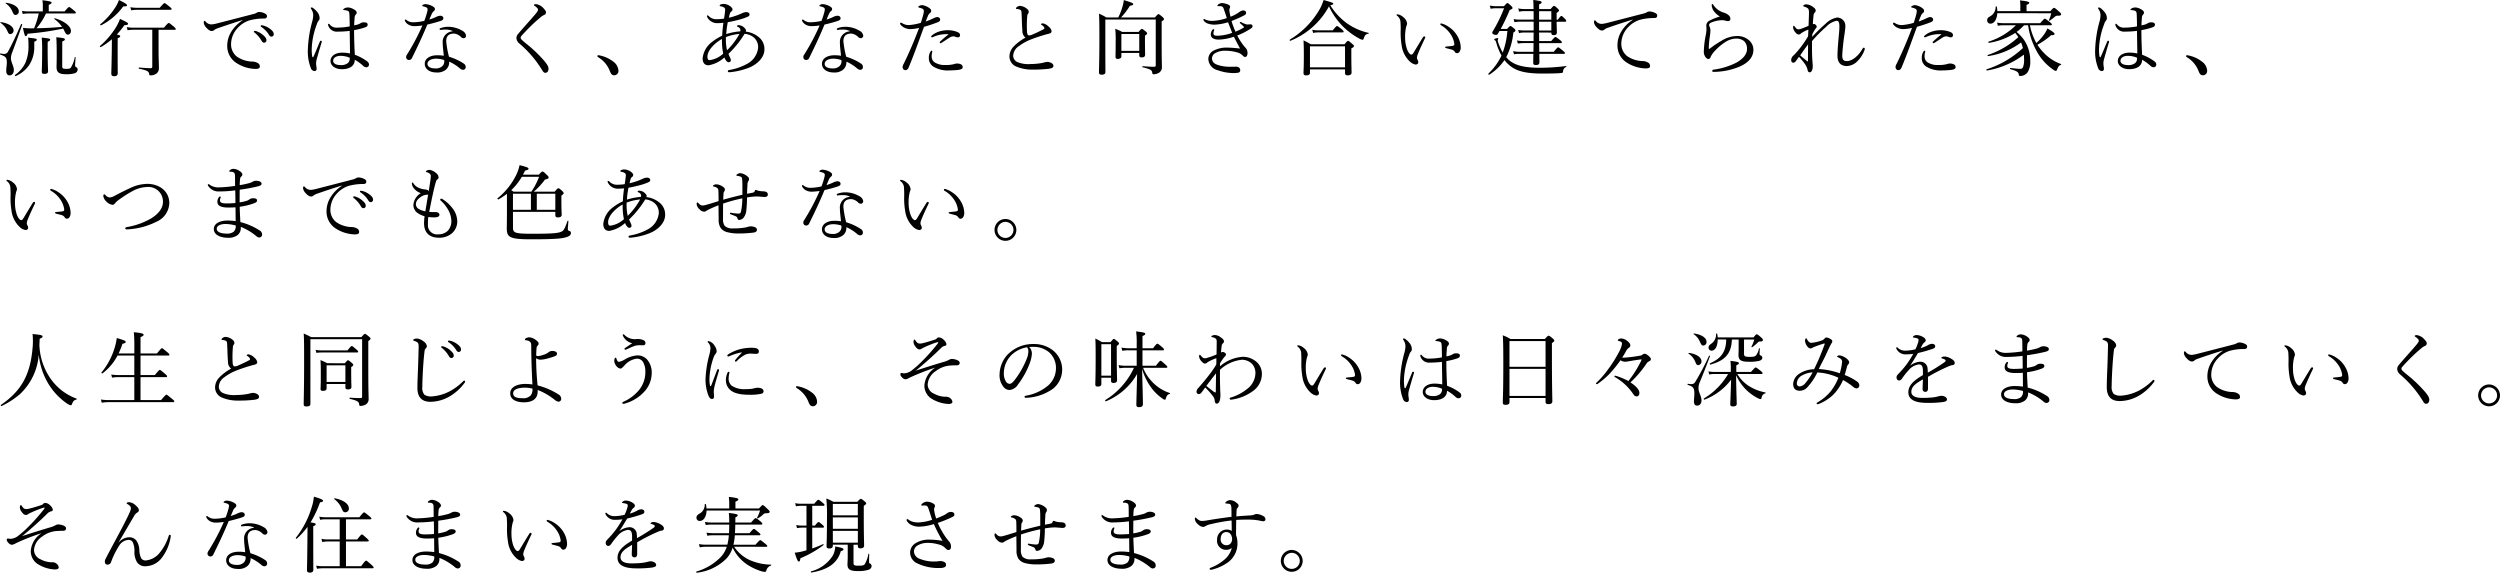 <svg xmlns="http://www.w3.org/2000/svg" width="483.412" height="110.753" viewBox="0 0 483.412 110.753">
  <path id="Path_222044" data-name="Path 222044" d="M15.072-10.832c.16,0,.208-.048.208-.144s-.064-.208-.384-.464c-.688-.56-.8-.64-.912-.64-.1,0-.208.08-.88.848H10.048V-12.5c.416-.176.544-.3.544-.416,0-.176-.192-.288-1.776-.48A6.232,6.232,0,0,1,8.9-12.24v1.008H6.08a5.546,5.546,0,0,1-1.216-.112l.16.608a6.62,6.62,0,0,1,1.056-.1H8.112a16.245,16.245,0,0,1-.9,2.88H6.992a13.5,13.5,0,0,1-1.936-.1c.272,1.36.384,1.6.544,1.6s.224-.08.352-.464a55.658,55.658,0,0,0,6.88-.992c.1.16.176.336.272.528.224.464.4.64.64.64.368,0,.592-.32.592-.72,0-.864-1.168-1.872-3.12-2.448-.064-.016-.144.112-.1.144a5.866,5.866,0,0,1,1.5,1.52c-1.648.16-3.3.24-4.944.272a11.984,11.984,0,0,0,1.84-2.864Zm-11.424.288a.664.664,0,0,0,.608-.7c0-.784-.912-1.44-2.464-1.664-.064-.016-.112.1-.064.128a3.61,3.61,0,0,1,1.3,1.6C3.28-10.624,3.376-10.544,3.648-10.544ZM2.64-6.848a.671.671,0,0,0,.608-.688c0-.736-.912-1.408-2.464-1.632C.72-9.184.672-9.056.72-9.024A3.628,3.628,0,0,1,2.032-7.472C2.256-6.944,2.352-6.848,2.64-6.848ZM9.84-5.36c.416-.192.48-.288.48-.4,0-.192-.08-.24-1.632-.416a25.338,25.338,0,0,1,.08,2.736C8.768-1.024,8.7.128,8.7.432s.144.416.512.416c.464,0,.7-.16.7-.48,0-.4-.08-1.7-.08-4.272Zm2.816-.048c.448-.208.512-.288.512-.416,0-.192-.224-.272-1.664-.416.064.912.08,1.92.08,3.552,0,1.424-.032,1.808-.032,2.144,0,1.04.4,1.456,1.824,1.456a5.445,5.445,0,0,0,1.7-.192.786.786,0,0,0,.56-.7.465.465,0,0,0-.272-.464.364.364,0,0,1-.224-.4c0-.176.064-1.04.1-1.5,0-.064-.144-.1-.16-.032A5.671,5.671,0,0,1,14.3-.336c-.16.176-.384.208-.864.208-.7,0-.784-.1-.784-.5ZM7.248-5.36c.4-.176.48-.272.48-.4,0-.192-.144-.24-1.68-.4a10.2,10.2,0,0,1,.08,1.472A8.108,8.108,0,0,1,5.536-1.3,6.1,6.1,0,0,1,3.52,1.056c-.1.064.048.256.144.208A6.1,6.1,0,0,0,6.272-.88a6.3,6.3,0,0,0,.976-3.568ZM2.48,1.136c.464,0,.816-.4.816-1.04,0-.736-.56-1.536-.56-2.24a3.035,3.035,0,0,1,.192-1.024c.688-1.824,1.264-3.376,1.984-5.5.032-.1-.192-.176-.224-.08C3.6-6.224,2.736-4.48,2.176-3.472a.79.79,0,0,1-.752.464,4.528,4.528,0,0,1-.7-.1c-.1-.016-.144.192-.048.224,1.056.352,1.264.608,1.264,1.5,0,.56-.112,1.072-.112,1.632C1.824.832,2.064,1.136,2.48,1.136Zm20.9-7.184c.4-.16.48-.256.48-.384,0-.144-.112-.224-.656-.32a19.236,19.236,0,0,0,1.472-1.824c.528,0,.7-.08.7-.288,0-.16-.24-.3-1.552-.928a9.2,9.2,0,0,1-.752,1.584,15.717,15.717,0,0,1-3.12,3.664c-.08.08.064.256.16.208a12.55,12.55,0,0,0,2.144-1.52c0,.672-.016,1.344-.016,2-.048,3.184-.1,4.336-.1,4.656,0,.352.208.5.544.5.464,0,.7-.192.7-.56,0-.464-.016-1.984-.016-4.992Zm7.9-1.632H34.4c.144,0,.208-.048.208-.144s-.08-.208-.416-.5c-.72-.592-.848-.672-.944-.672s-.224.08-.928.912H26.384a6.006,6.006,0,0,1-1.248-.128l.16.624a6.837,6.837,0,0,1,1.088-.1h3.68V-.592c0,.256-.08.336-.32.336-.464,0-1.232-.048-2.208-.128-.112-.016-.128.224-.016.24,1.536.3,1.856.5,1.936.976.048.288.08.3.32.3A1.819,1.819,0,0,0,30.848.8a1.248,1.248,0,0,0,.5-1.024c0-.864-.064-1.712-.064-3.632ZM26-11.44a6.312,6.312,0,0,1,1.056-.1h6.512c.176,0,.224-.048.224-.16s-.064-.192-.4-.464c-.736-.592-.848-.672-.96-.672-.1,0-.208.08-.928.9H27.056a7.037,7.037,0,0,1-1.232-.112Zm-5.84,2.9a11.964,11.964,0,0,0,4.288-3.664c.608.016.736-.064.736-.224,0-.176-.416-.464-1.568-1.008a6.3,6.3,0,0,1-.816,1.6,14.121,14.121,0,0,1-2.784,3.088C19.936-8.688,20.064-8.5,20.16-8.544ZM47.5-9.488A6.851,6.851,0,0,0,45.28-7.2a5.107,5.107,0,0,0-.72,2.736A3.86,3.86,0,0,0,46.272-1.3,7.123,7.123,0,0,0,50.016-.112c.672,0,.848-.192.848-.464a.728.728,0,0,0-.432-.688,2.132,2.132,0,0,0-1.1-.272A5.448,5.448,0,0,1,46.4-2.512a3.016,3.016,0,0,1-1.1-2.4,4.612,4.612,0,0,1,1.264-3.1,5.145,5.145,0,0,1,2.3-1.488,10.279,10.279,0,0,1,2.816-.352c.4-.016.576-.16.56-.5,0-.24-.208-.4-.432-.5a2.58,2.58,0,0,0-1.04-.272,1.092,1.092,0,0,0-.544.16,1.916,1.916,0,0,1-.624.24c-2.352.608-4.752,1.232-7.072,1.824a5.691,5.691,0,0,1-.96.176,1.418,1.418,0,0,1-1.2-.56.327.327,0,0,0-.208-.128c-.08,0-.144.176-.144.4a1.712,1.712,0,0,0,.48.9c.416.48.8.688,1.072.672A.592.592,0,0,0,42-7.6a2.216,2.216,0,0,1,.688-.368c1.232-.432,3.04-1.04,4.8-1.584Zm2.384,2.016a.165.165,0,0,0-.176.16.248.248,0,0,0,.112.16,5.537,5.537,0,0,1,1.344,1.536q.216.432.528.432a.445.445,0,0,0,.448-.48c0-.336-.224-.624-.608-.96a3.6,3.6,0,0,0-1.392-.8A.91.91,0,0,0,49.888-7.472Zm1.3-1.088a.16.16,0,0,0-.16.16.193.193,0,0,0,.112.16,4.879,4.879,0,0,1,1.472,1.5c.176.3.3.384.512.384a.454.454,0,0,0,.432-.512c0-.368-.352-.736-.736-1.008a3.778,3.778,0,0,0-1.28-.624A2.089,2.089,0,0,0,51.184-8.56ZM69.232-2.848c-.08-1.408-.144-3.04-.144-4.768a12.472,12.472,0,0,0,2.16-.544c.32-.112.464-.272.464-.512,0-.272-.192-.448-.72-.448a1.156,1.156,0,0,0-.7.192,2.149,2.149,0,0,1-.432.208c-.224.064-.448.128-.752.192,0-.592.048-.976.08-1.456a.964.964,0,0,1,.224-.64.455.455,0,0,0,.176-.368c0-.336-.352-.544-.688-.72A2.274,2.274,0,0,0,67.84-12a1.534,1.534,0,0,0-.608.176c-.112.064-.256.176-.256.256,0,.048.032.08.112.08a1.723,1.723,0,0,1,.352.032,1.967,1.967,0,0,1,.464.128c.224.112.256.3.288.736.016.624.048,1.264.048,2.256a13.915,13.915,0,0,1-2.464.24A1.649,1.649,0,0,1,64.384-8.7c-.08-.1-.144-.144-.208-.144a.174.174,0,0,0-.128.128.718.718,0,0,0,.064.272,1.735,1.735,0,0,0,1.84,1.12,18.19,18.19,0,0,0,2.288-.144C68.256-6,68.288-4.56,68.3-3.1a7.192,7.192,0,0,0-1.5-.16c-1.44,0-2.272.736-2.272,1.616,0,.9.912,1.584,2.192,1.584,1.552,0,2.5-.656,2.5-1.824A8.132,8.132,0,0,1,70.832-.72a.91.91,0,0,0,.608.288.51.51,0,0,0,.528-.576.732.732,0,0,0-.3-.528A9.264,9.264,0,0,0,69.232-2.848Zm-.992.576a.932.932,0,0,1,0,.3,1.059,1.059,0,0,1-.368.736,2.053,2.053,0,0,1-1.328.384c-1.056,0-1.5-.384-1.5-.832,0-.672.752-.96,1.408-.96A4.472,4.472,0,0,1,68.24-2.272ZM60.9-4.112a14.575,14.575,0,0,1,.992-4.656,1.819,1.819,0,0,1,.352-.688.682.682,0,0,0,.176-.512,1.91,1.91,0,0,0-.544-1.248,3.392,3.392,0,0,0-.816-.736A.365.365,0,0,0,60.88-12c-.1,0-.16.048-.16.128a.46.46,0,0,0,.112.24,2.05,2.05,0,0,1,.352,1.152,5.085,5.085,0,0,1-.24,1.376,23.5,23.5,0,0,0-.8,5.328A8.86,8.86,0,0,0,60.736-.24.814.814,0,0,0,61.424.3a.4.4,0,0,0,.416-.448,2.568,2.568,0,0,0-.048-.48,3.8,3.8,0,0,1-.048-.624,3.061,3.061,0,0,1,.128-.768c.24-.864.544-1.936.928-3.184a1.118,1.118,0,0,0,.048-.192.189.189,0,0,0-.176-.176c-.08,0-.16.064-.208.192-.384.912-.816,1.984-1.184,2.8-.064.144-.1.208-.16.208s-.112-.064-.144-.24A8.779,8.779,0,0,1,60.9-4.112ZM82.3-8.512A43.023,43.023,0,0,1,79.36-2.944a.889.889,0,0,0-.208.528.543.543,0,0,0,.576.576.64.64,0,0,0,.576-.432c1.056-2.144,2.016-4.16,2.944-6.416.976-.224,1.952-.5,2.512-.688.432-.144.592-.272.592-.544s-.224-.48-.64-.48a2.176,2.176,0,0,0-.768.24,10.146,10.146,0,0,1-1.3.5c.128-.32.272-.656.384-.9a1.774,1.774,0,0,1,.432-.7.488.488,0,0,0,.256-.416c0-.24-.144-.352-.384-.512a3.418,3.418,0,0,0-1.36-.448.959.959,0,0,0-.592.144c-.064.048-.128.112-.128.176,0,.048.032.064.1.08a3.387,3.387,0,0,1,.656.208.42.42,0,0,1,.3.384,2.261,2.261,0,0,1-.1.56,14.389,14.389,0,0,1-.544,1.68,10.187,10.187,0,0,1-2.1.272,2.051,2.051,0,0,1-1.344-.432.244.244,0,0,0-.192-.1.153.153,0,0,0-.128.128.316.316,0,0,0,.032.16,1.755,1.755,0,0,0,.8.768,2.383,2.383,0,0,0,1.12.224A13.762,13.762,0,0,0,82.3-8.512Zm5.824,1.136a2.041,2.041,0,0,0-1.9,2.24c0,.784.144,1.648.208,2.48a7.088,7.088,0,0,0-1.248-.1c-1.376,0-2.432.608-2.432,1.648,0,1.008.928,1.68,2.24,1.68a2.591,2.591,0,0,0,1.872-.56,1.854,1.854,0,0,0,.608-1.536,8.561,8.561,0,0,1,2.08,1.312.928.928,0,0,0,.592.272.508.508,0,0,0,.528-.544.772.772,0,0,0-.32-.624,10.609,10.609,0,0,0-2.912-1.36A18.3,18.3,0,0,1,86.9-5.456c0-1.264.784-1.488,1.552-1.488a2.178,2.178,0,0,1,1.328.688.771.771,0,0,0,.48.208.485.485,0,0,0,.48-.5,1.307,1.307,0,0,0-.72-.944,5.388,5.388,0,0,0-2.752-.768,4.259,4.259,0,0,0-1.488.272c-.1.032-.16.1-.16.16a.163.163,0,0,0,.144.176,1.148,1.148,0,0,0,.208-.016,5.243,5.243,0,0,1,.752-.048,3.164,3.164,0,0,1,1.408.272ZM86.512-1.824a1.382,1.382,0,0,1,.016.24,1.249,1.249,0,0,1-.432.976,1.79,1.79,0,0,1-1.264.4c-1.1,0-1.552-.4-1.552-.88,0-.656.784-1.008,1.68-1.008A4.937,4.937,0,0,1,86.512-1.824ZM104.256-12.64c-.224,0-.4.08-.4.176,0,.064.048.08.192.192.384.272.608.512.608.688,0,.208-.144.432-.448.8-.576.688-1.088,1.264-1.536,1.76-.816.928-1.376,1.552-1.824,2.1a1.19,1.19,0,0,0-.368.88,1.5,1.5,0,0,0,.592,1.04A21.31,21.31,0,0,1,105.36-.032c.272.48.448.672.7.672.336,0,.624-.272.624-.8,0-.4-.24-.8-.816-1.5a26,26,0,0,0-3.6-3.424c-.288-.24-.544-.464-.7-.608-.192-.192-.272-.32-.272-.464a.607.607,0,0,1,.208-.4c.544-.624,1.328-1.424,2.064-2.144.592-.56,1.216-1.1,1.7-1.5a1.981,1.981,0,0,1,.56-.336.549.549,0,0,0,.368-.512c0-.256-.224-.528-.56-.88A2.329,2.329,0,0,0,104.256-12.64ZM116.32-2.768a.156.156,0,0,0-.176.16.215.215,0,0,0,.08.192A5.367,5.367,0,0,1,118.592.432c.176.384.352.688.784.688a.829.829,0,0,0,.832-.88,2.331,2.331,0,0,0-1.04-1.792A6.247,6.247,0,0,0,116.32-2.768Zm28.5-4.56a1.188,1.188,0,0,0,.048-.256.622.622,0,0,0-.208-.368,1.674,1.674,0,0,0-1.184-.624c-.208,0-.352.08-.352.16,0,.048.032.112.144.16a.753.753,0,0,1,.528.624.663.663,0,0,1-.048.256,11.576,11.576,0,0,0-2.7.528,17.544,17.544,0,0,1,.3-2.3c.816-.144,1.5-.3,2.16-.48a10.476,10.476,0,0,0,1.728-.592c.224-.112.32-.224.32-.432,0-.288-.32-.448-.624-.448a2.031,2.031,0,0,0-.8.208,12.77,12.77,0,0,1-2.576.88c.176-.8.272-1.072.464-1.2a.458.458,0,0,0,.24-.4c0-.272-.288-.528-.56-.7a2.26,2.26,0,0,0-1.072-.368,1.718,1.718,0,0,0-.64.1c-.1.032-.208.112-.208.192a.171.171,0,0,0,.16.16,1.951,1.951,0,0,1,.48.128c.32.16.416.24.416.56,0,.16-.032.368-.048.56-.048.4-.1.688-.16,1.136a8.459,8.459,0,0,1-1.28.112,2.03,2.03,0,0,1-1.7-.624.373.373,0,0,0-.224-.112.12.12,0,0,0-.112.112.933.933,0,0,0,.16.4,2.153,2.153,0,0,0,1.968.992A9.421,9.421,0,0,0,140.5-9.04c-.112.832-.192,1.584-.24,2.512a9.384,9.384,0,0,0-1.856,1.12,4.563,4.563,0,0,0-1.92,3.232c0,.768.3,1.36,1.168,1.36a6.03,6.03,0,0,0,3.04-1.52,2.375,2.375,0,0,0,.272.528c.192.256.352.4.544.4a.391.391,0,0,0,.432-.368,1.156,1.156,0,0,0-.112-.448c-.112-.24-.224-.464-.352-.8a19.148,19.148,0,0,0,3.12-3.872,3.078,3.078,0,0,1,1.84.752,2.428,2.428,0,0,1,.768,2.016,4,4,0,0,1-2.192,3.072A10.873,10.873,0,0,1,141.6.1q-.24.048-.24.24c0,.112.1.192.272.192a13.331,13.331,0,0,0,3.68-.832c1.792-.688,3.12-2.064,3.12-3.568a2.912,2.912,0,0,0-1.232-2.5A4.692,4.692,0,0,0,144.816-7.328Zm-3.824,1.056A9.5,9.5,0,0,1,143.6-6.88a13.357,13.357,0,0,1-2.4,3.168A9.485,9.485,0,0,1,140.992-6.272Zm-.528,3.2a4.862,4.862,0,0,1-2.624,1.264c-.272,0-.432-.16-.432-.672,0-1.328,1.616-2.784,2.816-3.424A12.033,12.033,0,0,0,140.464-3.072Zm18.64-5.44a43.023,43.023,0,0,1-2.944,5.568.889.889,0,0,0-.208.528.543.543,0,0,0,.576.576.64.64,0,0,0,.576-.432c1.056-2.144,2.016-4.16,2.944-6.416.976-.224,1.952-.5,2.512-.688.432-.144.592-.272.592-.544s-.224-.48-.64-.48a2.176,2.176,0,0,0-.768.24,10.145,10.145,0,0,1-1.3.5c.128-.32.272-.656.384-.9a1.774,1.774,0,0,1,.432-.7.488.488,0,0,0,.256-.416c0-.24-.144-.352-.384-.512a3.418,3.418,0,0,0-1.36-.448.959.959,0,0,0-.592.144c-.064.048-.128.112-.128.176,0,.048.032.064.1.08a3.387,3.387,0,0,1,.656.208.42.42,0,0,1,.3.384,2.261,2.261,0,0,1-.1.56,14.389,14.389,0,0,1-.544,1.68,10.187,10.187,0,0,1-2.1.272,2.051,2.051,0,0,1-1.344-.432.244.244,0,0,0-.192-.1.153.153,0,0,0-.128.128.316.316,0,0,0,.032.16,1.755,1.755,0,0,0,.8.768,2.383,2.383,0,0,0,1.12.224A13.762,13.762,0,0,0,159.1-8.512Zm5.824,1.136a2.041,2.041,0,0,0-1.9,2.24c0,.784.144,1.648.208,2.48a7.088,7.088,0,0,0-1.248-.1c-1.376,0-2.432.608-2.432,1.648,0,1.008.928,1.68,2.24,1.68a2.591,2.591,0,0,0,1.872-.56,1.854,1.854,0,0,0,.608-1.536,8.561,8.561,0,0,1,2.08,1.312.928.928,0,0,0,.592.272.508.508,0,0,0,.528-.544.772.772,0,0,0-.32-.624,10.609,10.609,0,0,0-2.912-1.36,18.3,18.3,0,0,1-.544-2.992c0-1.264.784-1.488,1.552-1.488a2.178,2.178,0,0,1,1.328.688.771.771,0,0,0,.48.208.485.485,0,0,0,.48-.5,1.307,1.307,0,0,0-.72-.944,5.388,5.388,0,0,0-2.752-.768,4.259,4.259,0,0,0-1.488.272c-.1.032-.16.1-.16.16a.163.163,0,0,0,.144.176,1.148,1.148,0,0,0,.208-.016,5.243,5.243,0,0,1,.752-.048,3.164,3.164,0,0,1,1.408.272Zm-1.616,5.552a1.383,1.383,0,0,1,.016.24,1.249,1.249,0,0,1-.432.976,1.79,1.79,0,0,1-1.264.4c-1.1,0-1.552-.4-1.552-.88,0-.656.784-1.008,1.68-1.008A4.937,4.937,0,0,1,163.312-1.824Zm16.32-7.456a8.656,8.656,0,0,1,.368-.96,1.422,1.422,0,0,1,.464-.7.478.478,0,0,0,.208-.4c0-.144-.032-.288-.3-.5a3.037,3.037,0,0,0-1.44-.608,1.189,1.189,0,0,0-.608.176c-.064.032-.144.08-.144.16,0,.064.032.112.144.144a2.706,2.706,0,0,1,.64.208.452.452,0,0,1,.288.432,2.86,2.86,0,0,1-.128.784c-.112.432-.256.9-.448,1.52a11.119,11.119,0,0,1-2.272.432,2.283,2.283,0,0,1-1.36-.384.422.422,0,0,0-.24-.08.171.171,0,0,0-.144.16c0,.176.176.352.432.56a2.56,2.56,0,0,0,1.552.528,8.3,8.3,0,0,0,1.7-.24c-.928,2.432-1.872,4.688-2.992,6.96a1.51,1.51,0,0,0-.208.608.744.744,0,0,0,.16.432.571.571,0,0,0,.368.176c.256,0,.5-.144.656-.544,1.072-2.576,2-5.216,2.96-7.84A26.515,26.515,0,0,0,181.9-9.12c.352-.128.528-.288.512-.56,0-.3-.32-.464-.576-.464a2,2,0,0,0-.576.176A16.052,16.052,0,0,1,179.632-9.28Zm.592,7.04a1.9,1.9,0,0,0,.848,1.664,5.3,5.3,0,0,0,3.12.752c.544,0,1.3-.048,1.728-.1.544-.08.848-.224.848-.528a.577.577,0,0,0-.336-.544,1.629,1.629,0,0,0-.72-.16,1.927,1.927,0,0,0-.672.128,6.4,6.4,0,0,1-1.664.16,3.571,3.571,0,0,1-2.08-.544,1.373,1.373,0,0,1-.528-1.12,2.883,2.883,0,0,1,.08-.736,1.442,1.442,0,0,0,.048-.256.124.124,0,0,0-.128-.112c-.1,0-.192.112-.288.288A2.246,2.246,0,0,0,180.224-2.24Zm3.68-4.592c.1,0,.112.048.048.1-.608.464-1.152.96-1.52,1.3a.281.281,0,0,0-.112.176c0,.064.1.176.144.176a.422.422,0,0,0,.24-.1c.544-.336,1.168-.768,1.568-1.008a1.3,1.3,0,0,1,.656-.224,1.558,1.558,0,0,1,.512.112.969.969,0,0,0,.368.08.4.4,0,0,0,.448-.4c0-.352-.208-.5-.576-.656a4.856,4.856,0,0,0-1.872-.32,5.281,5.281,0,0,0-1.952.384,3.69,3.69,0,0,0-1.072.656.252.252,0,0,0-.112.208.158.158,0,0,0,.16.128.721.721,0,0,0,.176-.048,6.134,6.134,0,0,1,2.032-.544A8.3,8.3,0,0,1,183.9-6.832Zm15.008.672a9.153,9.153,0,0,0-2.32,1.744,2.8,2.8,0,0,0-.784,1.872,2.118,2.118,0,0,0,1.3,1.968,7.845,7.845,0,0,0,3.328.592,23,23,0,0,0,2.992-.16c.688-.112.88-.256.88-.576,0-.256-.176-.448-.528-.608a1.77,1.77,0,0,0-.688-.144,4.455,4.455,0,0,0-.8.176,12.845,12.845,0,0,1-2.4.24,5.6,5.6,0,0,1-2.56-.384,1.363,1.363,0,0,1-.8-1.2,2.324,2.324,0,0,1,1.088-1.872A9.911,9.911,0,0,1,200-5.824c.88-.336,1.744-.624,2.56-.864.336-.1.64-.176.9-.24s.5-.192.5-.48a1.359,1.359,0,0,0-.544-.864,2.132,2.132,0,0,0-1.168-.656c-.176,0-.336.128-.336.192,0,.048.048.064.144.128.272.176.512.432.512.608,0,.112-.064.16-.208.24-.688.368-1.536.752-2.224,1.056a1.739,1.739,0,0,1-.528.112c-.256,0-.368-.272-.4-.688a21.389,21.389,0,0,1,.048-3.072.842.842,0,0,1,.112-.384.616.616,0,0,0,.176-.384.744.744,0,0,0-.3-.576,2.38,2.38,0,0,0-1.392-.608.976.976,0,0,0-.592.224.414.414,0,0,0-.192.272c0,.064.032.08.112.1.144.016.208.016.384.048a.9.9,0,0,1,.448.208c.112.128.128.24.144.592.064,1.344.08,2.528.16,3.36A1.6,1.6,0,0,0,198.912-6.16ZM217.456-3.2h3.456v.464c0,.272.144.4.464.4.464,0,.672-.192.672-.512,0-.256-.032-1.12-.032-2.848V-6.56c.352-.208.416-.288.416-.432,0-.1-.064-.192-.288-.384-.528-.416-.624-.48-.72-.48s-.192.064-.656.592H217.6a7.687,7.687,0,0,0-1.328-.608,20.289,20.289,0,0,1,.08,2.368c0,2.064-.032,2.688-.032,3.04,0,.3.128.416.48.416s.656-.16.656-.512Zm3.456-.4h-3.456V-6.864h3.456Zm-3.52-6.464a13.868,13.868,0,0,0,1.7-2.24c.512-.1.656-.192.656-.336,0-.192-.3-.32-1.824-.784a6.3,6.3,0,0,1-.208,1.1,11.231,11.231,0,0,1-.864,2.256h-2.32a7.788,7.788,0,0,0-1.408-.72c.064,1.04.08,2.08.08,4.848,0,4.16-.08,5.568-.08,6.464,0,.336.144.48.544.48.448,0,.7-.144.7-.544,0-1.008-.016-2.016-.016-4.48V-9.664H224.1V-.816c0,.208-.1.288-.3.288-.608,0-1.12-.032-2.24-.112-.08,0-.08.192,0,.208,1.44.336,1.792.56,1.84.96.064.336.1.4.336.4A2.385,2.385,0,0,0,224.592.7a1.238,1.238,0,0,0,.7-1.264c0-.448-.048-.976-.048-5.36V-9.312c.368-.208.448-.3.448-.432,0-.1-.048-.192-.3-.432-.56-.464-.656-.528-.768-.528-.1,0-.176.064-.688.64Zm21.36.688a23.725,23.725,0,0,0,2.432-1.088c.32-.144.384-.3.384-.528,0-.24-.176-.416-.56-.432a1.342,1.342,0,0,0-.624.224c-.208.128-.336.256-.592.4a7.437,7.437,0,0,1-1.232.592,9.82,9.82,0,0,1-.224-1.152.666.666,0,0,1,.048-.416.794.794,0,0,0,.1-.368c0-.144-.176-.352-.5-.464a3.613,3.613,0,0,0-1.008-.24,1.308,1.308,0,0,0-.832.3.306.306,0,0,0-.112.224c0,.048.048.08.112.08a4.755,4.755,0,0,1,.48,0c.4.032.512.192.64.56.176.528.432,1.248.576,1.744a9.638,9.638,0,0,1-2.608.528,3.123,3.123,0,0,1-1.584-.272.444.444,0,0,0-.192-.08.14.14,0,0,0-.144.128.38.38,0,0,0,.08.192,1.548,1.548,0,0,0,.832.576,3.645,3.645,0,0,0,1.28.192,9.659,9.659,0,0,0,2.576-.464c.288.736.528,1.36.8,2.048a8.816,8.816,0,0,1-2.816.56c-.672,0-.8-.144-.8-.48a1.246,1.246,0,0,1,.1-.5.417.417,0,0,0,.048-.176c0-.064-.08-.112-.144-.112-.048,0-.128.016-.224.144a1.447,1.447,0,0,0-.3.848c0,.72.624,1.024,1.536,1.024a9.627,9.627,0,0,0,2.928-.56c.464.928.864,1.664,1.184,2.288-.848-.1-1.84-.176-2.368-.176a5.433,5.433,0,0,0-2.768.592A1.84,1.84,0,0,0,234.272-2,2.345,2.345,0,0,0,236.1.144a9.285,9.285,0,0,0,2.96.544,4.925,4.925,0,0,0,1.024-.08.442.442,0,0,0,.352-.464.635.635,0,0,0-.24-.528.878.878,0,0,0-.592-.16c-.256,0-.912.016-1.152.016a7.8,7.8,0,0,1-2.192-.3c-1.024-.3-1.28-.768-1.28-1.376a1.225,1.225,0,0,1,.672-.992,3.741,3.741,0,0,1,1.92-.432,8.622,8.622,0,0,1,2.4.352,2.4,2.4,0,0,1,1.024.656.532.532,0,0,0,.432.192c.16,0,.416-.192.416-.768a1.473,1.473,0,0,0-.528-1.152,11.894,11.894,0,0,1-1.456-2.224,13.864,13.864,0,0,0,2.672-1.376.522.522,0,0,0,.288-.448c0-.176-.128-.32-.384-.336a3.107,3.107,0,0,0-.528.032,1.437,1.437,0,0,1-.5-.1,4.3,4.3,0,0,1-.688-.3c-.112-.064-.16-.1-.224-.1a.172.172,0,0,0-.144.128c0,.064.032.112.112.176a7.392,7.392,0,0,1,.608.56.233.233,0,0,1,.08.128c0,.048-.016.08-.08.128a11.678,11.678,0,0,1-1.552.768A17.241,17.241,0,0,1,238.752-9.376Zm19.1-3.04c.416-.1.576-.16.576-.288,0-.176-.064-.224-1.872-.736a9.105,9.105,0,0,1-.816,1.888,16.43,16.43,0,0,1-5.712,5.776c-.1.048.016.272.112.224a14.794,14.794,0,0,0,7.456-6.656,13.771,13.771,0,0,0,3.056,4.224,13.782,13.782,0,0,0,2.864,2.032,2.072,2.072,0,0,0,.56.208q.144,0,.24-.24c.208-.672.432-.864.9-.928.08-.016.1-.16.016-.176A11.584,11.584,0,0,1,261.264-8.8,12.127,12.127,0,0,1,257.856-12.416ZM253.92-.016H260.7v.7c0,.288.144.448.5.448.5,0,.768-.192.768-.528,0-.3-.048-1.328-.048-3.5V-4.08c.416-.224.5-.32.5-.464,0-.1-.064-.192-.352-.432-.576-.512-.672-.56-.784-.56-.1,0-.176.048-.688.656h-6.5c-.576-.32-.816-.464-1.424-.752.048.88.064,1.584.064,2.912,0,2.352-.064,3.008-.064,3.408,0,.3.144.448.5.448.512,0,.752-.176.752-.512Zm6.784-.4H253.92V-4.48H260.7Zm-6.176-6.656a5.408,5.408,0,0,1,.96-.1h4.736c.144,0,.208-.048.208-.16,0-.1-.08-.192-.368-.464-.688-.528-.8-.608-.912-.608-.1,0-.208.08-.832.832H255.5a5.924,5.924,0,0,1-1.136-.112Zm24.784-1.84c-.112,0-.176.064-.176.144,0,.112.048.16.144.224a5.391,5.391,0,0,1,1.76,1.616,4.394,4.394,0,0,1,.8,1.984c0,.24-.08.32-.32.368-.352.064-.72.08-1.168.128-.16.016-.288.048-.288.128,0,.112.064.16.256.208.384.1.72.176.992.256a1.026,1.026,0,0,1,.624.448.473.473,0,0,0,.432.256.6.6,0,0,0,.464-.256,1.549,1.549,0,0,0,.24-.944,4.465,4.465,0,0,0-.592-2.032,5.269,5.269,0,0,0-1.744-1.872A4.31,4.31,0,0,0,279.312-8.912ZM274.336-.96c.368,0,.544-.224.528-.48a1.149,1.149,0,0,0-.16-.464.809.809,0,0,1-.1-.4,2.387,2.387,0,0,1,.224-.784c.256-.656.832-1.92,1.328-2.944a.521.521,0,0,0,.064-.208.221.221,0,0,0-.192-.176.427.427,0,0,0-.272.208c-.672,1.072-1.36,2.24-1.84,3.024-.144.224-.256.3-.384.3-.224,0-.544-.288-.832-1.008A6.708,6.708,0,0,1,272.32-6.1a8.205,8.205,0,0,1,.24-2.288,1.457,1.457,0,0,0,.144-.5,1.837,1.837,0,0,0-.752-1.248,2.126,2.126,0,0,0-1.04-.528c-.128,0-.256.016-.256.1,0,.048.016.08.112.16a1.685,1.685,0,0,1,.64,1.04,17.4,17.4,0,0,1,.048,2.032,14.773,14.773,0,0,0,.192,2.656,5.192,5.192,0,0,0,1.552,3.1A2.149,2.149,0,0,0,274.336-.96ZM290.8-7.84a36.977,36.977,0,0,0,1.744-3.664c.448-.176.544-.256.544-.384,0-.1-.048-.192-.272-.432-.528-.464-.608-.528-.72-.528-.1,0-.192.08-.656.608h-1.472a5.915,5.915,0,0,1-1.264-.128l.144.624a5.566,5.566,0,0,1,1.136-.1h1.472a27.763,27.763,0,0,1-2.144,4.384.683.683,0,0,0-.144.352c0,.24.4.416.72.416.192,0,.288-.08.432-.32.08-.144.176-.288.256-.432h1.52a15.767,15.767,0,0,1-.9,4.16,9.577,9.577,0,0,1-.8-1.728,2.546,2.546,0,0,1-.176-.624c0-.1.112-.256.112-.32s-.048-.112-.144-.112c-.192,0-.64.144-.64.24,0,.048.064.128.16.192a.628.628,0,0,1,.208.352,11.917,11.917,0,0,0,1.04,2.592A11.725,11.725,0,0,1,288.432.784c-.08.08.064.288.16.224a10.2,10.2,0,0,0,2.944-2.832,5.575,5.575,0,0,0,.832.9C293.632.208,295.3.784,298.88.784c1.168,0,2.752-.016,3.584-.1.32-.032.384-.1.4-.3a.935.935,0,0,1,.592-.88c.064-.048.064-.192-.016-.176a40.712,40.712,0,0,1-5.008.336c-3.136,0-4.7-.48-5.808-1.312a4.651,4.651,0,0,1-.752-.736,13.174,13.174,0,0,0,1.376-4.768c.3-.16.4-.256.4-.384,0-.1-.032-.224-.256-.4-.512-.416-.608-.48-.7-.48s-.192.064-.656.576Zm9.792.7v.048c0,.32.128.448.48.448.384,0,.592-.16.592-.528,0-.208-.032-.832-.048-2.064h1.648c.16,0,.208-.048.208-.144a.7.7,0,0,0-.256-.432c-.48-.464-.576-.544-.672-.544s-.224.08-.672.72h-.256v-1.3c.416-.3.464-.368.464-.464s-.048-.208-.3-.432c-.464-.416-.56-.464-.672-.464-.1,0-.192.064-.656.608h-2.224v-.9c.432-.192.48-.272.48-.384,0-.24-.224-.3-1.616-.48.032.448.048.928.064,1.76h-1.776a4.825,4.825,0,0,1-1.184-.128l.16.64a5.018,5.018,0,0,1,1.04-.112h1.76c.016.544.016,1.1.016,1.648h-2.592a6.028,6.028,0,0,1-1.28-.112l.16.608a6.908,6.908,0,0,1,1.12-.1h2.592v1.7h-1.856a6.14,6.14,0,0,1-1.136-.1l.16.608a4.523,4.523,0,0,1,1.008-.112h1.824c0,.448-.016.912-.016,1.648H295.12a6.368,6.368,0,0,1-1.168-.112l.176.608a5.606,5.606,0,0,1,.992-.1h2.032c0,.56-.016,1.12-.016,1.68h-2.72a5.52,5.52,0,0,1-1.216-.128l.176.608a5.982,5.982,0,0,1,1.056-.08h2.688c-.016.928-.032,1.424-.032,1.664,0,.384.112.5.528.5.448,0,.672-.16.672-.528,0-.272-.016-.8-.016-1.632h4.736c.16,0,.208-.048.208-.16,0-.1-.064-.192-.384-.448-.688-.576-.816-.656-.912-.656s-.224.08-.864.864h-2.8v-.464c-.016-.416-.016-.816-.016-1.216h4.176c.16,0,.208-.048.208-.16s-.064-.208-.352-.432c-.656-.512-.784-.592-.88-.592s-.224.08-.816.784H298.24c0-.64-.016-1.376-.016-1.648Zm0-.4h-2.368v-1.7h2.368Zm0-2.1h-2.368V-11.28h2.368Zm15.728.048A6.851,6.851,0,0,0,314.1-7.3a5.107,5.107,0,0,0-.72,2.736,3.86,3.86,0,0,0,1.712,3.168,7.123,7.123,0,0,0,3.744,1.184c.672,0,.848-.192.848-.464a.728.728,0,0,0-.432-.688,2.132,2.132,0,0,0-1.1-.272,5.448,5.448,0,0,1-2.928-.976,3.017,3.017,0,0,1-1.1-2.4,4.612,4.612,0,0,1,1.264-3.1,5.145,5.145,0,0,1,2.3-1.488,10.279,10.279,0,0,1,2.816-.352c.4-.016.576-.16.56-.5,0-.24-.208-.4-.432-.5a2.58,2.58,0,0,0-1.04-.272,1.092,1.092,0,0,0-.544.16,1.916,1.916,0,0,1-.624.24c-2.352.608-4.752,1.232-7.072,1.824a5.692,5.692,0,0,1-.96.176,1.417,1.417,0,0,1-1.2-.56.327.327,0,0,0-.208-.128c-.08,0-.144.176-.144.4a1.712,1.712,0,0,0,.48.9c.416.48.8.688,1.072.672a.592.592,0,0,0,.432-.16,2.216,2.216,0,0,1,.688-.368c1.232-.432,3.04-1.04,4.8-1.584Zm16.88-.656a9.836,9.836,0,0,0-2.016.8,1.058,1.058,0,0,0-.624.928c0,.208.032.432.032.608a6.26,6.26,0,0,1-.128,1.216,18.155,18.155,0,0,0-.384,3.264,1.709,1.709,0,0,0,.256.928c.192.3.4.464.608.464.256,0,.368-.112.464-.416a4.154,4.154,0,0,1,.848-1.184,9.845,9.845,0,0,1,1.952-1.648,3.94,3.94,0,0,1,2.112-.688,2.285,2.285,0,0,1,1.552.5,1.991,1.991,0,0,1,.56,1.488c0,1.024-.736,1.9-2.016,2.64a13.712,13.712,0,0,1-4.48,1.376.272.272,0,0,0-.24.24c0,.144.144.192.32.192a13.338,13.338,0,0,0,5.072-1.056c1.568-.72,2.576-1.76,2.576-3.216a2.413,2.413,0,0,0-.752-1.76,3.419,3.419,0,0,0-2.5-.9,5.712,5.712,0,0,0-2.96.944,16.8,16.8,0,0,0-2.144,1.44c-.1.08-.144.1-.192.1-.064,0-.08-.048-.08-.112a17.118,17.118,0,0,1,.208-2.3,9.219,9.219,0,0,0,.112-1.12,1.747,1.747,0,0,0-.128-.688,1.113,1.113,0,0,1-.128-.432c0-.16.144-.32.4-.432a5.877,5.877,0,0,1,2.016-.464,2.361,2.361,0,0,1,.768.1,1.462,1.462,0,0,0,.5.08.433.433,0,0,0,.432-.448.907.907,0,0,0-.336-.688,2.558,2.558,0,0,0-.944-.512,3.567,3.567,0,0,1-2-1.472c-.08-.144-.128-.176-.208-.176-.064,0-.128.048-.128.192a2.258,2.258,0,0,0,.672,1.472A3.547,3.547,0,0,0,333.2-10.24Zm17.856,3.456a6.933,6.933,0,0,1,.7-1.2.475.475,0,0,0,.16-.3.5.5,0,0,0-.176-.32c-.144-.144-.24-.192-.32-.192a.725.725,0,0,0-.256.048c.032-.8.1-1.36.128-1.7a.963.963,0,0,1,.24-.56.474.474,0,0,0,.176-.368c0-.336-.24-.528-.592-.768a2.279,2.279,0,0,0-1.2-.448.906.906,0,0,0-.464.112c-.128.08-.144.128-.144.192s.032.1.24.16c.736.24.864.432.864,1.12,0,.512-.048,1.6-.08,2.56-.416.192-.912.384-1.376.56a1.684,1.684,0,0,1-.576.128c-.24,0-.416-.1-.736-.544-.064-.1-.112-.144-.192-.144-.064,0-.112.16-.112.352a1.828,1.828,0,0,0,.48.96.886.886,0,0,0,.624.384.574.574,0,0,0,.416-.224,6.932,6.932,0,0,1,1.44-.736c-.016.368-.032.784-.064,1.3a19,19,0,0,1-2.56,3.456c-.128.128-.256.24-.336.32a1.183,1.183,0,0,0-.368.784c0,.352.144.528.4.544a.559.559,0,0,0,.464-.256c.144-.176.288-.4.64-.88A12.143,12.143,0,0,1,349.7-.96a2.968,2.968,0,0,1,.448,1.088c.064.288.208.416.4.416.368,0,.592-.5.592-1.184a4.9,4.9,0,0,0-.032-.576c-.016-.208-.032-.464-.048-.688q-.048-.888-.048-1.1c-.016-.688-.016-1.584-.016-2.48a26.2,26.2,0,0,1,2.736-2.768,3.81,3.81,0,0,1,2-1.168c.4,0,.56.256.56,1.152,0,.624-.08,1.376-.176,2.416-.112,1.28-.192,2.4-.192,3.2,0,1.312.64,1.984,1.84,1.984a3,3,0,0,0,2-.928,5.657,5.657,0,0,0,1.376-2.144.726.726,0,0,0,.064-.288.205.205,0,0,0-.176-.192c-.144,0-.224.128-.288.24-.768,1.392-2.032,2.352-2.976,2.352-.656,0-.912-.24-.912-1.056,0-.624.128-1.856.272-3.056.128-.96.32-1.984.32-2.608a1.589,1.589,0,0,0-1.616-1.7A4.255,4.255,0,0,0,353.6-8.832,32.2,32.2,0,0,0,351.024-6.3ZM348.72-2.736c.368-.56.976-1.392,1.52-2.112-.016.928-.016,2.048-.016,3.152,0,.128-.048.16-.16.08C349.68-1.92,349.136-2.352,348.72-2.736ZM371.632-9.28a8.65,8.65,0,0,1,.368-.96,1.422,1.422,0,0,1,.464-.7.478.478,0,0,0,.208-.4c0-.144-.032-.288-.3-.5a3.037,3.037,0,0,0-1.44-.608,1.189,1.189,0,0,0-.608.176c-.064.032-.144.08-.144.16,0,.064.032.112.144.144a2.706,2.706,0,0,1,.64.208.452.452,0,0,1,.288.432,2.86,2.86,0,0,1-.128.784c-.112.432-.256.9-.448,1.52a11.119,11.119,0,0,1-2.272.432,2.283,2.283,0,0,1-1.36-.384.422.422,0,0,0-.24-.08.171.171,0,0,0-.144.16c0,.176.176.352.432.56a2.56,2.56,0,0,0,1.552.528,8.3,8.3,0,0,0,1.7-.24c-.928,2.432-1.872,4.688-2.992,6.96a1.51,1.51,0,0,0-.208.608.744.744,0,0,0,.16.432.571.571,0,0,0,.368.176c.256,0,.5-.144.656-.544,1.072-2.576,2-5.216,2.96-7.84A26.515,26.515,0,0,0,373.9-9.12c.352-.128.528-.288.512-.56,0-.3-.32-.464-.576-.464a2,2,0,0,0-.576.176A16.052,16.052,0,0,1,371.632-9.28Zm.592,7.04a1.9,1.9,0,0,0,.848,1.664,5.3,5.3,0,0,0,3.12.752c.544,0,1.3-.048,1.728-.1.544-.08.848-.224.848-.528a.577.577,0,0,0-.336-.544,1.628,1.628,0,0,0-.72-.16,1.928,1.928,0,0,0-.672.128,6.4,6.4,0,0,1-1.664.16,3.571,3.571,0,0,1-2.08-.544,1.373,1.373,0,0,1-.528-1.12,2.883,2.883,0,0,1,.08-.736,1.442,1.442,0,0,0,.048-.256.124.124,0,0,0-.128-.112c-.1,0-.192.112-.288.288A2.246,2.246,0,0,0,372.224-2.24Zm3.68-4.592c.1,0,.112.048.048.1-.608.464-1.152.96-1.52,1.3a.281.281,0,0,0-.112.176c0,.064.1.176.144.176a.421.421,0,0,0,.24-.1c.544-.336,1.168-.768,1.568-1.008a1.3,1.3,0,0,1,.656-.224,1.558,1.558,0,0,1,.512.112.969.969,0,0,0,.368.08.4.4,0,0,0,.448-.4c0-.352-.208-.5-.576-.656a4.856,4.856,0,0,0-1.872-.32,5.281,5.281,0,0,0-1.952.384,3.69,3.69,0,0,0-1.072.656.252.252,0,0,0-.112.208.158.158,0,0,0,.16.128.722.722,0,0,0,.176-.048,6.134,6.134,0,0,1,2.032-.544A8.3,8.3,0,0,1,375.9-6.832Zm16.88-1.728a14.3,14.3,0,0,0,2.144,5.824,10.069,10.069,0,0,0,2.7,2.752,1.108,1.108,0,0,0,.512.256c.112,0,.144-.032.24-.256.256-.624.384-.768.736-.912.064-.032.112-.144.048-.16a8.443,8.443,0,0,1-3.36-2.192,9.509,9.509,0,0,1-1.216-1.536,14.324,14.324,0,0,0,2.656-1.856c.448.016.656-.064.656-.24,0-.192-.432-.528-1.392-1.056a5.427,5.427,0,0,1-.576,1.072,10.06,10.06,0,0,1-1.552,1.744,11.988,11.988,0,0,1-1.248-3.44h4.016c.16,0,.224-.048.224-.144,0-.112-.08-.208-.4-.464-.72-.576-.832-.656-.944-.656-.1,0-.224.08-.9.864h-7.1a5.916,5.916,0,0,1-1.248-.112l.16.624a5.461,5.461,0,0,1,1.088-.112h2.4a13.127,13.127,0,0,1-5.28,3.168c-.112.032-.032.256.08.24a13.285,13.285,0,0,0,5.072-1.92,7.026,7.026,0,0,1,.592.816,16.282,16.282,0,0,1-5.9,3.44c-.1.032-.032.24.064.224a13.994,13.994,0,0,0,6.368-2.64,8.629,8.629,0,0,1,.352,1.088,18.655,18.655,0,0,1-7.008,4.1c-.112.032-.048.256.064.24a16.211,16.211,0,0,0,7.136-3.072c.016.256.032.528.032.8a3.812,3.812,0,0,1-.208,1.632.541.541,0,0,1-.528.32c-.208,0-.832-.048-1.9-.176-.1-.016-.1.208,0,.24,1.216.336,1.552.544,1.616,1.024.032.224.1.288.3.288a1.758,1.758,0,0,0,1.408-.72,3.7,3.7,0,0,0,.512-2.16A7.271,7.271,0,0,0,392.08-5.6a7.905,7.905,0,0,0-1.52-1.664A9.253,9.253,0,0,0,392-8.56Zm4.464-2.32a5.158,5.158,0,0,1-.448,1.328c-.032.064.1.16.16.112a12.2,12.2,0,0,0,.992-.752.692.692,0,0,1,.592-.208c.48,0,.624-.1.624-.272,0-.112-.032-.208-.4-.528-.7-.64-.848-.72-.976-.72-.1,0-.192.064-.72.64H392.48V-12.5c.416-.144.528-.256.528-.4,0-.16-.192-.288-1.792-.464a9.1,9.1,0,0,1,.064,1.008v1.072h-4.448a3.939,3.939,0,0,0-.1-.848c-.016-.1-.224-.1-.224,0a2.079,2.079,0,0,1-1.136,1.888c-.384.224-.5.4-.5.72a.605.605,0,0,0,.624.656c.752,0,1.264-.864,1.328-2.016Zm17.584,8.032c-.08-1.408-.144-3.04-.144-4.768a12.472,12.472,0,0,0,2.16-.544c.32-.112.464-.272.464-.512,0-.272-.192-.448-.72-.448a1.156,1.156,0,0,0-.7.192,2.149,2.149,0,0,1-.432.208c-.224.064-.448.128-.752.192,0-.592.048-.976.08-1.456a.964.964,0,0,1,.224-.64.455.455,0,0,0,.176-.368c0-.336-.352-.544-.688-.72A2.274,2.274,0,0,0,413.44-12a1.535,1.535,0,0,0-.608.176c-.112.064-.256.176-.256.256,0,.048.032.08.112.08a1.723,1.723,0,0,1,.352.032,1.967,1.967,0,0,1,.464.128c.224.112.256.3.288.736.016.624.048,1.264.048,2.256a13.915,13.915,0,0,1-2.464.24,1.649,1.649,0,0,1-1.392-.608c-.08-.1-.144-.144-.208-.144a.174.174,0,0,0-.128.128.718.718,0,0,0,.064.272,1.735,1.735,0,0,0,1.84,1.12,18.19,18.19,0,0,0,2.288-.144c.016,1.472.048,2.912.064,4.368a7.192,7.192,0,0,0-1.5-.16c-1.44,0-2.272.736-2.272,1.616,0,.9.912,1.584,2.192,1.584,1.552,0,2.5-.656,2.5-1.824A8.133,8.133,0,0,1,416.432-.72a.91.91,0,0,0,.608.288.51.51,0,0,0,.528-.576.732.732,0,0,0-.3-.528A9.264,9.264,0,0,0,414.832-2.848Zm-.992.576a.932.932,0,0,1,0,.3,1.059,1.059,0,0,1-.368.736,2.053,2.053,0,0,1-1.328.384c-1.056,0-1.5-.384-1.5-.832,0-.672.752-.96,1.408-.96A4.472,4.472,0,0,1,413.84-2.272ZM406.5-4.112a14.575,14.575,0,0,1,.992-4.656,1.818,1.818,0,0,1,.352-.688.682.682,0,0,0,.176-.512,1.911,1.911,0,0,0-.544-1.248,3.392,3.392,0,0,0-.816-.736A.365.365,0,0,0,406.48-12c-.1,0-.16.048-.16.128a.46.46,0,0,0,.112.24,2.05,2.05,0,0,1,.352,1.152,5.084,5.084,0,0,1-.24,1.376,23.5,23.5,0,0,0-.8,5.328,8.861,8.861,0,0,0,.592,3.536.814.814,0,0,0,.688.544.4.4,0,0,0,.416-.448,2.567,2.567,0,0,0-.048-.48,3.8,3.8,0,0,1-.048-.624,3.06,3.06,0,0,1,.128-.768c.24-.864.544-1.936.928-3.184a1.118,1.118,0,0,0,.048-.192.189.189,0,0,0-.176-.176c-.08,0-.16.064-.208.192-.384.912-.816,1.984-1.184,2.8-.064.144-.1.208-.16.208s-.112-.064-.144-.24A8.779,8.779,0,0,1,406.5-4.112ZM423.52-2.768a.156.156,0,0,0-.176.16.215.215,0,0,0,.08.192A5.367,5.367,0,0,1,425.792.432c.176.384.352.688.784.688a.829.829,0,0,0,.832-.88,2.331,2.331,0,0,0-1.04-1.792A6.247,6.247,0,0,0,423.52-2.768ZM10.512,23.088c-.112,0-.176.064-.176.144,0,.112.048.16.144.224a5.391,5.391,0,0,1,1.76,1.616,4.394,4.394,0,0,1,.8,1.984c0,.24-.08.32-.32.368-.352.064-.72.08-1.168.128-.16.016-.288.048-.288.128,0,.112.064.16.256.208.384.1.72.176.992.256a1.026,1.026,0,0,1,.624.448.473.473,0,0,0,.432.256.6.6,0,0,0,.464-.256,1.549,1.549,0,0,0,.24-.944,4.465,4.465,0,0,0-.592-2.032,5.269,5.269,0,0,0-1.744-1.872A4.31,4.31,0,0,0,10.512,23.088ZM5.536,31.04c.368,0,.544-.224.528-.48A1.149,1.149,0,0,0,5.9,30.1a.809.809,0,0,1-.1-.4,2.387,2.387,0,0,1,.224-.784c.256-.656.832-1.92,1.328-2.944a.521.521,0,0,0,.064-.208.221.221,0,0,0-.192-.176.427.427,0,0,0-.272.208c-.672,1.072-1.36,2.24-1.84,3.024-.144.224-.256.3-.384.3-.224,0-.544-.288-.832-1.008A6.708,6.708,0,0,1,3.52,25.9a8.206,8.206,0,0,1,.24-2.288,1.457,1.457,0,0,0,.144-.5,1.837,1.837,0,0,0-.752-1.248,2.126,2.126,0,0,0-1.04-.528c-.128,0-.256.016-.256.1,0,.048.016.08.112.16a1.685,1.685,0,0,1,.64,1.04,17.4,17.4,0,0,1,.048,2.032,14.771,14.771,0,0,0,.192,2.656,5.192,5.192,0,0,0,1.552,3.1A2.149,2.149,0,0,0,5.536,31.04Zm23.552-8.928a7.976,7.976,0,0,0-3.344.832c-.816.368-1.7.816-3.008,1.5a2.039,2.039,0,0,1-.944.3,1.278,1.278,0,0,1-.752-.432c-.112-.112-.176-.176-.256-.176-.1,0-.192.144-.192.3a1.785,1.785,0,0,0,.512,1.008,2.073,2.073,0,0,0,1.264.72c.24,0,.352-.112.512-.32a4.089,4.089,0,0,1,.912-.784,21.508,21.508,0,0,1,2.432-1.536,6.14,6.14,0,0,1,2.816-.8,2.812,2.812,0,0,1,3.088,2.88c0,1.264-.928,2.352-2.272,3.184a14.148,14.148,0,0,1-4.688,1.68c-.24.048-.336.128-.336.224a.273.273,0,0,0,.32.224,14.054,14.054,0,0,0,5.76-1.5,4.069,4.069,0,0,0,2.448-3.552C33.36,23.44,31.328,22.112,29.088,22.112Zm18.1,8.32a10.917,10.917,0,0,1,3.056,1.84.818.818,0,0,0,.56.208.563.563,0,0,0,.5-.608.935.935,0,0,0-.528-.784A12.56,12.56,0,0,0,47.1,29.5c-.048-.88-.112-2.048-.128-2.96a13.192,13.192,0,0,0,2.816-.688c.368-.144.544-.3.544-.544,0-.256-.272-.416-.752-.416a1.173,1.173,0,0,0-.688.192,1.879,1.879,0,0,1-.512.288,9.163,9.163,0,0,1-1.424.32c0-.864,0-1.616.016-2.448a33.182,33.182,0,0,0,3.344-.608c.7-.16.88-.288.88-.576,0-.368-.592-.544-.992-.544a1.291,1.291,0,0,0-.72.176,2.751,2.751,0,0,1-.768.3,16.679,16.679,0,0,1-1.744.368c0-.3.016-.624.064-1.136a.736.736,0,0,1,.256-.544.473.473,0,0,0,.192-.384c0-.176-.16-.464-.64-.736a2.241,2.241,0,0,0-1.072-.352,1.125,1.125,0,0,0-.592.176c-.144.1-.224.16-.224.256a.114.114,0,0,0,.112.128,3.48,3.48,0,0,1,.4.016.758.758,0,0,1,.432.192c.128.128.144.288.16.672.016.5.016,1.3.016,1.856a24.829,24.829,0,0,1-3.1.288,2.88,2.88,0,0,1-1.856-.544.277.277,0,0,0-.192-.08.137.137,0,0,0-.128.112.387.387,0,0,0,.064.208,2.369,2.369,0,0,0,2.224,1.088,23.6,23.6,0,0,0,3.024-.208c.016.864.032,1.584.032,2.448-.512.048-1.184.08-1.7.08-.976,0-1.28-.192-1.28-.592a.986.986,0,0,1,.08-.432.61.61,0,0,0,.064-.208c0-.064-.08-.112-.144-.112-.08,0-.16.064-.24.176a1.426,1.426,0,0,0-.272.864c0,.688.592,1.1,2.1,1.1.432,0,1.04-.016,1.408-.048.016.8.016,1.76.032,2.672a12.657,12.657,0,0,0-1.632-.112c-1.152,0-2.592.432-2.592,1.648,0,1.152,1.328,1.68,2.672,1.68a2.846,2.846,0,0,0,1.92-.512,1.735,1.735,0,0,0,.624-1.456Zm-.992-.272a1.484,1.484,0,0,1-.352,1.168,1.988,1.988,0,0,1-1.44.4c-.928,0-1.872-.24-1.872-.928s.928-.928,1.68-.928A7.917,7.917,0,0,1,46.192,30.16ZM66.7,22.512A6.851,6.851,0,0,0,64.48,24.8a5.107,5.107,0,0,0-.72,2.736A3.86,3.86,0,0,0,65.472,30.7a7.123,7.123,0,0,0,3.744,1.184c.672,0,.848-.192.848-.464a.728.728,0,0,0-.432-.688,2.132,2.132,0,0,0-1.1-.272,5.448,5.448,0,0,1-2.928-.976,3.016,3.016,0,0,1-1.1-2.4,4.612,4.612,0,0,1,1.264-3.1,5.145,5.145,0,0,1,2.3-1.488,10.279,10.279,0,0,1,2.816-.352c.4-.016.576-.16.56-.5,0-.24-.208-.4-.432-.5a2.58,2.58,0,0,0-1.04-.272,1.092,1.092,0,0,0-.544.16,1.916,1.916,0,0,1-.624.24c-2.352.608-4.752,1.232-7.072,1.824a5.691,5.691,0,0,1-.96.176,1.418,1.418,0,0,1-1.2-.56.327.327,0,0,0-.208-.128c-.08,0-.144.176-.144.4a1.712,1.712,0,0,0,.48.9c.416.48.8.688,1.072.672a.592.592,0,0,0,.432-.16,2.216,2.216,0,0,1,.688-.368c1.232-.432,3.04-1.04,4.8-1.584Zm2.384,2.016a.165.165,0,0,0-.176.16.248.248,0,0,0,.112.16,5.537,5.537,0,0,1,1.344,1.536q.216.432.528.432a.445.445,0,0,0,.448-.48c0-.336-.224-.624-.608-.96a3.6,3.6,0,0,0-1.392-.8A.91.91,0,0,0,69.088,24.528Zm1.3-1.088a.16.16,0,0,0-.16.16.193.193,0,0,0,.112.16,4.879,4.879,0,0,1,1.472,1.5c.176.3.3.384.512.384a.454.454,0,0,0,.432-.512c0-.368-.352-.736-.736-1.008a3.778,3.778,0,0,0-1.28-.624A2.09,2.09,0,0,0,70.384,23.44ZM83.44,28.512a6.831,6.831,0,0,0,.944.08,3.716,3.716,0,0,0,.752-.048c.272-.064.448-.224.448-.432a.434.434,0,0,0-.224-.416,1.15,1.15,0,0,0-.56-.128,10.607,10.607,0,0,1-1.184-.032c.464-2.368.832-4.176,1.216-5.568.1-.336.192-.624.336-.7a.463.463,0,0,0,.256-.416,1.07,1.07,0,0,0-.5-.832,2.287,2.287,0,0,0-1.216-.608,1.111,1.111,0,0,0-.56.128c-.112.064-.176.112-.176.176,0,.048.048.112.16.144a1.4,1.4,0,0,1,.64.336.6.6,0,0,1,.144.5,5.4,5.4,0,0,1-.08.784c-.1.672-.192,1.28-.32,2.048-.128-.24-.384-.3-.7-.336a3.666,3.666,0,0,1-.912-.192,2.471,2.471,0,0,1-1.344-.976c-.08-.144-.128-.176-.192-.176s-.112.064-.112.192a2.3,2.3,0,0,0,.08.384,1.931,1.931,0,0,0,.528.784,2.77,2.77,0,0,0,1.12.7,2.952,2.952,0,0,0-1.424,2.208,1.894,1.894,0,0,0,.656,1.52,4.387,4.387,0,0,0,1.5.736,11.514,11.514,0,0,0-.1,1.328c0,1.92,1.1,2.832,2.928,2.832a3.74,3.74,0,0,0,2.56-.944A3.074,3.074,0,0,0,89.04,29.3a4.318,4.318,0,0,0-.992-2.56,7.337,7.337,0,0,0-1.9-1.7.352.352,0,0,0-.208-.064.3.3,0,0,0-.208.176.331.331,0,0,0,.144.224,6.872,6.872,0,0,1,1.3,1.584,4.594,4.594,0,0,1,.72,2.272,2.741,2.741,0,0,1-.688,1.952,2.562,2.562,0,0,1-1.856.688,1.763,1.763,0,0,1-1.984-1.92A10.863,10.863,0,0,1,83.44,28.512Zm-.576-1.088a3.882,3.882,0,0,1-1.28-.464,1.062,1.062,0,0,1-.544-.944,1.411,1.411,0,0,1,.432-.944,3.263,3.263,0,0,1,1.04-.72,1.64,1.64,0,0,1,.576-.128.635.635,0,0,0,.32-.064C83.232,25.232,83.072,26.224,82.864,27.424Zm16.944.1H108v.608c0,.336.128.464.5.464.5,0,.736-.16.736-.544-.016-.368-.064-1.136-.064-2.592V24.384c.352-.24.432-.352.432-.48,0-.1-.048-.208-.288-.432-.512-.48-.64-.512-.736-.512-.112,0-.192.064-.7.656H103.84A13.459,13.459,0,0,0,106,21.28c.576-.128.7-.208.7-.416,0-.128-.08-.256-.336-.48-.576-.576-.72-.656-.848-.656-.1,0-.208.064-.7.608h-3.072c.144-.256.272-.512.4-.784.528-.128.672-.208.672-.368,0-.208-.368-.352-1.728-.688a8.551,8.551,0,0,1-.752,2.1,13.362,13.362,0,0,1-3.5,4.3c-.1.064.064.272.16.224a12.784,12.784,0,0,0,1.648-1.088V27.28c0,2.4-.032,3.12-.032,3.36,0,1.808.464,2.192,4.8,2.192,4.064,0,5.68-.112,6.576-.368.672-.176,1.024-.448,1.024-.816a.377.377,0,0,0-.256-.416c-.3-.1-.336-.16-.336-.464,0-.192.08-.976.112-1.456a.1.1,0,0,0-.176-.032c-.544,1.52-.736,1.856-1.1,2.032-.592.336-1.776.448-5.792.448-3.44,0-3.648-.224-3.648-1.232Zm4.608-3.5H108v3.1h-3.584Zm-1.136,0v3.1H99.808v-3.1Zm1.584-3.28a13.73,13.73,0,0,1-1.5,2.88H99.92a3.516,3.516,0,0,0-.448-.288,11.431,11.431,0,0,0,2.048-2.592Zm20.752,3.936a1.188,1.188,0,0,0,.048-.256.622.622,0,0,0-.208-.368,1.674,1.674,0,0,0-1.184-.624c-.208,0-.352.08-.352.16,0,.048.032.112.144.16a.753.753,0,0,1,.528.624.663.663,0,0,1-.048.256,11.576,11.576,0,0,0-2.7.528,17.544,17.544,0,0,1,.3-2.3c.816-.144,1.5-.3,2.16-.48a10.476,10.476,0,0,0,1.728-.592c.224-.112.32-.224.32-.432,0-.288-.32-.448-.624-.448a2.031,2.031,0,0,0-.8.208,12.771,12.771,0,0,1-2.576.88c.176-.8.272-1.072.464-1.2a.458.458,0,0,0,.24-.4c0-.272-.288-.528-.56-.7a2.26,2.26,0,0,0-1.072-.368,1.718,1.718,0,0,0-.64.1c-.1.032-.208.112-.208.192a.171.171,0,0,0,.16.16,1.951,1.951,0,0,1,.48.128c.32.16.416.24.416.56,0,.16-.032.368-.048.56-.048.4-.1.688-.16,1.136a8.459,8.459,0,0,1-1.28.112,2.03,2.03,0,0,1-1.7-.624.373.373,0,0,0-.224-.112.12.12,0,0,0-.112.112.933.933,0,0,0,.16.4,2.153,2.153,0,0,0,1.968.992,9.422,9.422,0,0,0,1.056-.064c-.112.832-.192,1.584-.24,2.512a9.384,9.384,0,0,0-1.856,1.12,4.563,4.563,0,0,0-1.92,3.232c0,.768.3,1.36,1.168,1.36a6.03,6.03,0,0,0,3.04-1.52,2.374,2.374,0,0,0,.272.528c.192.256.352.4.544.4a.391.391,0,0,0,.432-.368,1.156,1.156,0,0,0-.112-.448c-.112-.24-.224-.464-.352-.8a19.147,19.147,0,0,0,3.12-3.872,3.078,3.078,0,0,1,1.84.752A2.428,2.428,0,0,1,128,27.872a4,4,0,0,1-2.192,3.072A10.873,10.873,0,0,1,122.4,32.1q-.24.048-.24.24c0,.112.1.192.272.192a13.331,13.331,0,0,0,3.68-.832c1.792-.688,3.12-2.064,3.12-3.568a2.912,2.912,0,0,0-1.232-2.5A4.692,4.692,0,0,0,125.616,24.672Zm-3.824,1.056a9.5,9.5,0,0,1,2.608-.608,13.357,13.357,0,0,1-2.4,3.168A9.485,9.485,0,0,1,121.792,25.728Zm-.528,3.2a4.862,4.862,0,0,1-2.624,1.264c-.272,0-.432-.16-.432-.672,0-1.328,1.616-2.784,2.816-3.424A12.033,12.033,0,0,0,121.264,28.928Zm22.912-4.72c-1.248.3-2.48.608-3.712.96.016-.4.032-.672.048-.992.016-.4.064-.48.144-.592a.667.667,0,0,0,.144-.384.751.751,0,0,0-.384-.528,2.365,2.365,0,0,0-1.28-.48,1.026,1.026,0,0,0-.48.128c-.08.048-.176.128-.176.176,0,.064.032.112.208.144a1.383,1.383,0,0,1,.7.336.762.762,0,0,1,.144.464c.032.688.032,1.312.032,2-.88.272-1.776.56-2.56.768a2.332,2.332,0,0,1-.56.08,1.014,1.014,0,0,1-.7-.384c-.16-.16-.224-.208-.288-.208s-.128.048-.128.352a1.52,1.52,0,0,0,.544.96,1.29,1.29,0,0,0,.912.48.683.683,0,0,0,.416-.16,2.584,2.584,0,0,1,.384-.224c.64-.32,1.136-.528,1.968-.864.016.944.016,1.808.032,2.752a2.844,2.844,0,0,0,.384,1.632,2.219,2.219,0,0,0,1.136.784,8.119,8.119,0,0,0,2.3.288,21.436,21.436,0,0,0,2.96-.176c.448-.08.624-.256.624-.576a.558.558,0,0,0-.4-.464,1.967,1.967,0,0,0-.88-.16,3.639,3.639,0,0,0-.736.176,12.512,12.512,0,0,1-2.64.224,2.12,2.12,0,0,1-1.584-.5,2.23,2.23,0,0,1-.32-1.392c0-.832,0-1.9.016-2.912a31.377,31.377,0,0,1,3.712-1.008,11.924,11.924,0,0,1-.256,2.56c-.08.336-.24.384-.56.384a10.223,10.223,0,0,1-1.168-.128c-.1-.016-.224-.048-.272-.048a.137.137,0,0,0-.128.128c0,.1.032.144.192.208.3.112.672.256.848.336a.588.588,0,0,1,.4.416c.08.256.16.32.368.32a1.332,1.332,0,0,0,.768-.368,2.707,2.707,0,0,0,.592-1.584,23.844,23.844,0,0,0,.128-2.4,12.965,12.965,0,0,1,1.9-.192c.352,0,1.232.1,1.5.1.336,0,.624-.112.624-.464,0-.4-.288-.592-.8-.624a4.934,4.934,0,0,1-1.088-.128,1.918,1.918,0,0,0-.464-.144c-.064,0-.112.032-.176.192-.048.224-.224.3-.464.352s-.512.1-1.024.192c.016-.72.048-1.264.08-1.744a1.281,1.281,0,0,1,.16-.688.638.638,0,0,0,.144-.384.657.657,0,0,0-.24-.48,2.689,2.689,0,0,0-1.408-.688,1.165,1.165,0,0,0-.576.16c-.16.1-.224.176-.224.24a.109.109,0,0,0,.112.112,3.433,3.433,0,0,1,.7.16c.144.048.272.176.3.512.048.5.048.96.048,1.584Zm14.928-.72a43.022,43.022,0,0,1-2.944,5.568.889.889,0,0,0-.208.528.543.543,0,0,0,.576.576.64.64,0,0,0,.576-.432c1.056-2.144,2.016-4.16,2.944-6.416.976-.224,1.952-.5,2.512-.688.432-.144.592-.272.592-.544s-.224-.48-.64-.48a2.176,2.176,0,0,0-.768.24,10.145,10.145,0,0,1-1.3.5c.128-.32.272-.656.384-.9a1.774,1.774,0,0,1,.432-.7.488.488,0,0,0,.256-.416c0-.24-.144-.352-.384-.512a3.418,3.418,0,0,0-1.36-.448.959.959,0,0,0-.592.144c-.064.048-.128.112-.128.176,0,.048.032.064.1.08a3.387,3.387,0,0,1,.656.208.42.42,0,0,1,.3.384,2.261,2.261,0,0,1-.1.56,14.389,14.389,0,0,1-.544,1.68,10.187,10.187,0,0,1-2.1.272,2.051,2.051,0,0,1-1.344-.432.244.244,0,0,0-.192-.1.153.153,0,0,0-.128.128.316.316,0,0,0,.032.16,1.755,1.755,0,0,0,.8.768,2.383,2.383,0,0,0,1.12.224A13.762,13.762,0,0,0,159.1,23.488Zm5.824,1.136a2.041,2.041,0,0,0-1.9,2.24c0,.784.144,1.648.208,2.48a7.088,7.088,0,0,0-1.248-.1c-1.376,0-2.432.608-2.432,1.648,0,1.008.928,1.68,2.24,1.68a2.591,2.591,0,0,0,1.872-.56,1.854,1.854,0,0,0,.608-1.536,8.561,8.561,0,0,1,2.08,1.312.928.928,0,0,0,.592.272.508.508,0,0,0,.528-.544.772.772,0,0,0-.32-.624,10.609,10.609,0,0,0-2.912-1.36,18.3,18.3,0,0,1-.544-2.992c0-1.264.784-1.488,1.552-1.488a2.178,2.178,0,0,1,1.328.688.771.771,0,0,0,.48.208.485.485,0,0,0,.48-.5,1.307,1.307,0,0,0-.72-.944,5.388,5.388,0,0,0-2.752-.768,4.259,4.259,0,0,0-1.488.272c-.1.032-.16.1-.16.16a.163.163,0,0,0,.144.176,1.148,1.148,0,0,0,.208-.016,5.243,5.243,0,0,1,.752-.048,3.164,3.164,0,0,1,1.408.272Zm-1.616,5.552a1.382,1.382,0,0,1,.016.24,1.249,1.249,0,0,1-.432.976,1.79,1.79,0,0,1-1.264.4c-1.1,0-1.552-.4-1.552-.88,0-.656.784-1.008,1.68-1.008A4.937,4.937,0,0,1,163.312,30.176Zm20-7.088c-.112,0-.176.064-.176.144,0,.112.048.16.144.224a5.391,5.391,0,0,1,1.76,1.616,4.394,4.394,0,0,1,.8,1.984c0,.24-.08.32-.32.368-.352.064-.72.08-1.168.128-.16.016-.288.048-.288.128,0,.112.064.16.256.208.384.1.72.176.992.256a1.026,1.026,0,0,1,.624.448.473.473,0,0,0,.432.256.6.6,0,0,0,.464-.256,1.549,1.549,0,0,0,.24-.944,4.465,4.465,0,0,0-.592-2.032,5.269,5.269,0,0,0-1.744-1.872A4.31,4.31,0,0,0,183.312,23.088Zm-4.976,7.952c.368,0,.544-.224.528-.48a1.149,1.149,0,0,0-.16-.464.809.809,0,0,1-.1-.4,2.387,2.387,0,0,1,.224-.784c.256-.656.832-1.92,1.328-2.944a.521.521,0,0,0,.064-.208.221.221,0,0,0-.192-.176.427.427,0,0,0-.272.208c-.672,1.072-1.36,2.24-1.84,3.024-.144.224-.256.3-.384.3-.224,0-.544-.288-.832-1.008a6.708,6.708,0,0,1-.384-2.208,8.206,8.206,0,0,1,.24-2.288,1.457,1.457,0,0,0,.144-.5,1.837,1.837,0,0,0-.752-1.248,2.126,2.126,0,0,0-1.04-.528c-.128,0-.256.016-.256.1,0,.048.016.08.112.16a1.685,1.685,0,0,1,.64,1.04,17.4,17.4,0,0,1,.048,2.032,14.77,14.77,0,0,0,.192,2.656,5.192,5.192,0,0,0,1.552,3.1A2.149,2.149,0,0,0,178.336,31.04Zm16.7-2.144a2.112,2.112,0,1,0,2.112,2.112A2.152,2.152,0,0,0,195.04,28.9Zm0,.56a1.552,1.552,0,1,1-1.552,1.552A1.585,1.585,0,0,1,195.04,29.456ZM8.24,53.344c.016-.432.032-.848.048-1.28.448-.192.56-.272.56-.416,0-.272-.272-.336-1.936-.5a13.217,13.217,0,0,1,0,2.768C6.464,59.04,4.736,62.16.8,64.848c-.1.064.032.272.128.224a16.126,16.126,0,0,0,3.536-2.288,11.623,11.623,0,0,0,3.648-7.648A13.672,13.672,0,0,0,9.52,59.952a12.554,12.554,0,0,0,4.016,4.608,2.2,2.2,0,0,0,.736.368c.128,0,.208-.064.288-.272.192-.544.4-.72.832-.832a.107.107,0,0,0,.016-.192,10.389,10.389,0,0,1-4.928-3.744A12.132,12.132,0,0,1,8.24,53.344ZM27.792,63.92V59.488H32.72c.16,0,.208-.064.208-.16s-.064-.208-.416-.5c-.768-.656-.88-.736-.992-.736-.1,0-.208.08-.96.992H27.792V55.312h5.376c.16,0,.208-.048.208-.144,0-.112-.064-.224-.432-.528-.8-.656-.9-.752-1.008-.752-.1,0-.208.1-.976,1.024H27.792V51.744c.464-.176.592-.288.592-.448,0-.192-.192-.336-1.888-.5a30.352,30.352,0,0,1,.1,3.264v.848h-3.04A16.893,16.893,0,0,0,24.3,53.04c.464-.112.624-.192.624-.352,0-.224-.352-.368-1.728-.768a11.168,11.168,0,0,1-.336,1.648,13.81,13.81,0,0,1-2.608,5.008c-.08.08.1.24.192.176a10.273,10.273,0,0,0,2.9-3.44h3.248v3.776H23.52a8.86,8.86,0,0,1-1.392-.112l.16.608a7.262,7.262,0,0,1,1.264-.1h3.04V63.92H21.7a9.039,9.039,0,0,1-1.568-.112l.16.624A8.487,8.487,0,0,1,21.7,64.32H34.112c.16,0,.208-.048.208-.144s-.064-.208-.48-.528c-.816-.688-.928-.768-1.04-.768-.1,0-.208.08-1.04,1.04Zm17.52-6.08a9.153,9.153,0,0,0-2.32,1.744,2.8,2.8,0,0,0-.784,1.872,2.118,2.118,0,0,0,1.3,1.968,7.845,7.845,0,0,0,3.328.592,23,23,0,0,0,2.992-.16c.688-.112.88-.256.88-.576,0-.256-.176-.448-.528-.608a1.77,1.77,0,0,0-.688-.144,4.454,4.454,0,0,0-.8.176,12.845,12.845,0,0,1-2.4.24,5.6,5.6,0,0,1-2.56-.384,1.363,1.363,0,0,1-.8-1.2,2.324,2.324,0,0,1,1.088-1.872A9.91,9.91,0,0,1,46.4,58.176c.88-.336,1.744-.624,2.56-.864.336-.1.64-.176.9-.24s.5-.192.5-.48a1.359,1.359,0,0,0-.544-.864,2.132,2.132,0,0,0-1.168-.656c-.176,0-.336.128-.336.192,0,.048.048.064.144.128.272.176.512.432.512.608,0,.112-.064.16-.208.24-.688.368-1.536.752-2.224,1.056a1.739,1.739,0,0,1-.528.112c-.256,0-.368-.272-.4-.688a21.389,21.389,0,0,1,.048-3.072.842.842,0,0,1,.112-.384.616.616,0,0,0,.176-.384.744.744,0,0,0-.3-.576A2.38,2.38,0,0,0,44.24,51.7a.976.976,0,0,0-.592.224.415.415,0,0,0-.192.272c0,.064.032.08.112.1.144.016.208.016.384.048a.9.9,0,0,1,.448.208c.112.128.128.24.144.592.064,1.344.08,2.528.16,3.36A1.6,1.6,0,0,0,45.312,57.84Zm18.464,2.976h3.632v.672c0,.256.176.368.48.368.464,0,.688-.16.688-.464,0-.256-.048-1.136-.048-2.944v-.912c.336-.208.4-.3.4-.432,0-.1-.064-.192-.3-.384-.512-.432-.608-.5-.72-.5-.1,0-.176.064-.608.576H63.9a11.786,11.786,0,0,0-1.312-.608c.064.88.064,1.6.064,2.864,0,1.856-.048,2.432-.048,2.736,0,.24.144.352.448.352.464,0,.72-.144.72-.464Zm3.632-.4H63.776V57.2h3.632Zm-5.6-5.616a6.153,6.153,0,0,1,1.04-.08h6.8c.16,0,.224-.048.224-.16,0-.1-.08-.208-.368-.448-.64-.56-.752-.64-.864-.64-.1,0-.208.08-.832.848H62.832a6.57,6.57,0,0,1-1.2-.112ZM60.64,52.144h10v11.1c0,.224-.08.288-.288.288-.544,0-1.024,0-2.064-.08-.1,0-.1.224,0,.24,1.488.336,1.728.592,1.776,1.024.016.256.1.336.3.336a2.153,2.153,0,0,0,.912-.24,1.193,1.193,0,0,0,.624-1.168c0-.624-.064-1.312-.064-6.208V52.512c.352-.256.432-.336.432-.48,0-.1-.064-.176-.3-.384-.576-.48-.672-.528-.768-.528-.112,0-.192.048-.7.624H60.784c-.592-.32-.864-.432-1.44-.7.08,1.168.08,2.448.08,5.76,0,5.088-.08,6.832-.08,7.936,0,.288.16.416.528.416q.768,0,.768-.48ZM83.856,64.256A7.564,7.564,0,0,0,87.5,63.248a9.609,9.609,0,0,0,2.928-2.624.458.458,0,0,0,.128-.32.174.174,0,0,0-.176-.144c-.064,0-.128.048-.208.128a11,11,0,0,1-2.512,1.888,8.763,8.763,0,0,1-3.584,1.04,2.237,2.237,0,0,1-1.392-.336,2.036,2.036,0,0,1-.4-1.52c0-.832.064-2.4.16-3.888.08-1.28.176-2.256.272-3.024a.764.764,0,0,1,.224-.512.64.64,0,0,0,.224-.448,1.292,1.292,0,0,0-.576-.864,2.607,2.607,0,0,0-1.3-.608,1.61,1.61,0,0,0-.576.1c-.128.048-.192.128-.192.208s.064.1.192.144a2.612,2.612,0,0,1,.56.256c.24.16.32.4.3.992-.032,1.28-.064,2.528-.112,3.792-.064,1.552-.128,3.072-.128,4.08C81.344,63.5,82.32,64.256,83.856,64.256ZM86.1,53.5a.165.165,0,0,0-.176.16.248.248,0,0,0,.112.16,5.537,5.537,0,0,1,1.344,1.536q.216.432.528.432a.445.445,0,0,0,.448-.48c0-.336-.224-.624-.608-.96a3.6,3.6,0,0,0-1.392-.8A.91.91,0,0,0,86.1,53.5Zm1.3-1.088a.16.16,0,0,0-.16.16.193.193,0,0,0,.112.16,4.879,4.879,0,0,1,1.472,1.5c.176.3.3.384.512.384a.454.454,0,0,0,.432-.512c0-.368-.352-.736-.736-1.008a3.778,3.778,0,0,0-1.28-.624A2.089,2.089,0,0,0,87.392,52.416Zm17.2,9.552A12.915,12.915,0,0,1,107.92,63.9a1.349,1.349,0,0,0,.736.336.555.555,0,0,0,.48-.64,1.031,1.031,0,0,0-.576-.8,14.011,14.011,0,0,0-3.984-1.712,50.837,50.837,0,0,1-.288-5.264,1.384,1.384,0,0,0,.912.288,6.139,6.139,0,0,0,1.344-.24,13.061,13.061,0,0,0,1.376-.432c.24-.1.4-.208.4-.5,0-.32-.368-.512-.928-.512a1.128,1.128,0,0,0-.784.32,3.365,3.365,0,0,1-1.024.464,4.016,4.016,0,0,1-.912.208c-.24,0-.368-.016-.368-.224,0-.272.032-.9.064-1.28a.733.733,0,0,1,.224-.528.529.529,0,0,0,.176-.384c0-.288-.208-.448-.56-.72a2.394,2.394,0,0,0-1.28-.5,1.371,1.371,0,0,0-.688.24.194.194,0,0,0-.112.192c0,.1.064.128.16.144s.176.016.336.048a.937.937,0,0,1,.576.352c.128.16.144.368.144.912.016,2.608.1,4.72.224,7.232a9.834,9.834,0,0,0-1.36-.1c-1.488,0-2.928.544-2.928,1.808,0,1.28,1.28,1.744,2.656,1.744,1.344,0,2.656-.464,2.656-2.128Zm-1.024-.272a1.8,1.8,0,0,1-.368,1.36,1.954,1.954,0,0,1-1.52.512c-1.232,0-1.84-.256-1.84-.96,0-.8,1.088-1.088,2.336-1.088A6.72,6.72,0,0,1,103.568,61.7Zm19.3-8.768c-.464.3-.944.624-1.344.9-.112.08-.16.128-.16.192s.064.176.144.176a.482.482,0,0,0,.224-.064c.368-.16.96-.448,1.312-.576a3.18,3.18,0,0,1,1.12-.24c.336,0,.592.016.752.016.272,0,.5-.112.5-.384a.6.6,0,0,0-.384-.608,2.622,2.622,0,0,0-1.36-.208,2.815,2.815,0,0,1-2.352-.848.2.2,0,0,0-.16-.08.146.146,0,0,0-.128.16.424.424,0,0,0,.048.16A2.581,2.581,0,0,0,122.864,52.928Zm1.008,2.352a5.462,5.462,0,0,0-2.544.848,3.113,3.113,0,0,1-1.04.4.35.35,0,0,1-.3-.192,2.011,2.011,0,0,1-.208-.5.124.124,0,0,0-.128-.112.333.333,0,0,0-.192.176,1.369,1.369,0,0,0-.08.48,1.841,1.841,0,0,0,.448,1.008,1.18,1.18,0,0,0,.736.448c.208,0,.352-.128.784-.592a3.787,3.787,0,0,1,2.4-1.328,1.364,1.364,0,0,1,1.216.672,3.7,3.7,0,0,1,.432,1.856,5.453,5.453,0,0,1-1.168,3.472,8.016,8.016,0,0,1-3.056,2.32c-.128.064-.224.128-.224.224,0,.128.064.192.16.192a1.51,1.51,0,0,0,.48-.1,8.032,8.032,0,0,0,3.664-2.32A5.334,5.334,0,0,0,126.64,58.7a3.853,3.853,0,0,0-.64-2.288A2.461,2.461,0,0,0,123.872,55.28Zm20.16-.48a13.1,13.1,0,0,0-1.216,1.344.3.3,0,0,0-.1.208.188.188,0,0,0,.16.144.244.244,0,0,0,.192-.1,6.358,6.358,0,0,1,1.7-1.28,2.734,2.734,0,0,1,1.024-.176c.256,0,.688.048.912.048.416,0,.64-.08.64-.48,0-.352-.224-.7-1.328-.7a9.173,9.173,0,0,0-2.416.3,8.493,8.493,0,0,0-2.16.96c-.128.08-.192.144-.192.256a.181.181,0,0,0,.192.176.686.686,0,0,0,.24-.08,10.926,10.926,0,0,1,2.24-.7C144.064,54.688,144.08,54.752,144.032,54.8Zm-3.056,5.264a2.442,2.442,0,0,0,.8,1.872c.96.864,2.528.96,3.856.96a8.917,8.917,0,0,0,2.224-.208.478.478,0,0,0,.4-.48.628.628,0,0,0-.432-.544,2.342,2.342,0,0,0-.656-.128,2.532,2.532,0,0,0-.608.08,4.635,4.635,0,0,1-.592.128,7.51,7.51,0,0,1-1.136.064,4.449,4.449,0,0,1-2.736-.656,1.809,1.809,0,0,1-.592-1.5,5.361,5.361,0,0,1,.16-1.056c0-.1-.08-.144-.176-.144-.08,0-.128.048-.192.16A3.584,3.584,0,0,0,140.976,60.064Zm-1.712-1.92c-.384.992-.768,2.032-1.136,2.976-.032.08-.08.112-.112.112-.048,0-.1-.032-.112-.112a5.363,5.363,0,0,1-.112-1.3,13.118,13.118,0,0,1,.8-4.128,2.492,2.492,0,0,1,.368-.7.706.706,0,0,0,.224-.528,2.049,2.049,0,0,0-.432-1.1,1.81,1.81,0,0,0-1.168-.848.129.129,0,0,0-.144.112.216.216,0,0,0,.08.16A1.629,1.629,0,0,1,138,53.92a6.812,6.812,0,0,1-.24,1.312,21.236,21.236,0,0,0-.72,4.7,8.748,8.748,0,0,0,.528,3.024c.24.576.448.752.736.752.208,0,.384-.128.384-.448,0-.224-.048-.752-.048-1.04a4.842,4.842,0,0,1,.16-1.024c.144-.624.448-1.632.832-2.912a.7.7,0,0,0,.032-.16.2.2,0,0,0-.192-.176C139.392,57.952,139.312,58,139.264,58.144Zm15.456,3.088a.156.156,0,0,0-.176.16.215.215,0,0,0,.08.192,5.367,5.367,0,0,1,2.368,2.848c.176.384.352.688.784.688a.829.829,0,0,0,.832-.88,2.331,2.331,0,0,0-1.04-1.792A6.247,6.247,0,0,0,154.72,61.232Zm28.608,2.048a4.75,4.75,0,0,1-2.112-.592A1.951,1.951,0,0,1,180,60.928a3.345,3.345,0,0,1,1.568-2.608,5.1,5.1,0,0,1,2.56-1.056c.448-.048,1.056-.064,1.456-.064.384,0,.608-.144.608-.464,0-.272-.24-.448-.592-.592a2.885,2.885,0,0,0-.912-.176.933.933,0,0,0-.48.128,4.875,4.875,0,0,1-.9.384c-1.456.416-3.728,1.136-5.6,1.744,1.7-1.392,3.3-2.816,4.848-4.336a1.421,1.421,0,0,1,.816-.464c.176-.032.256-.144.256-.368a1.658,1.658,0,0,0-.576-.832,1.318,1.318,0,0,0-.912-.416.417.417,0,0,0-.336.16.866.866,0,0,1-.352.24c-.688.24-1.888.592-2.512.736a2.361,2.361,0,0,1-.416.048.745.745,0,0,1-.528-.16,1.962,1.962,0,0,1-.368-.448c-.08-.128-.112-.176-.176-.176s-.192.224-.192.4a1.434,1.434,0,0,0,.288.848c.272.4.544.672.864.672a.79.79,0,0,0,.544-.224,20.266,20.266,0,0,1,2.768-1.136,1.856,1.856,0,0,1,.24-.048c.048,0,.08.016.08.064a.565.565,0,0,1-.112.224,37.661,37.661,0,0,1-3.328,3.712,17.917,17.917,0,0,1-1.6,1.392,2.61,2.61,0,0,1-1.584.64,1.4,1.4,0,0,1-.256-.032,1.331,1.331,0,0,0-.208-.032c-.16,0-.24.08-.24.272a1.049,1.049,0,0,0,.336.576.959.959,0,0,0,.7.368,2.625,2.625,0,0,0,.768-.32,42.829,42.829,0,0,1,4.944-1.936,4.491,4.491,0,0,0-2.1,3.456,2.988,2.988,0,0,0,1.232,2.448A6.789,6.789,0,0,0,184,64.672c.56,0,.784-.16.784-.416a1,1,0,0,0-.352-.64,1.233,1.233,0,0,0-.736-.336Zm16.3-9.616a6.964,6.964,0,0,1,.848-.032,4.634,4.634,0,0,1,2.976,1.04,4.037,4.037,0,0,1,1.344,3.056,4.52,4.52,0,0,1-1.44,3.312,8.893,8.893,0,0,1-4.352,2.032c-.208.048-.288.1-.288.224a.226.226,0,0,0,.224.192,9.549,9.549,0,0,0,5.328-1.792,4.757,4.757,0,0,0-.048-7.376,5.885,5.885,0,0,0-3.712-1.232,6.838,6.838,0,0,0-5.12,2.1,5.822,5.822,0,0,0-1.5,3.776,3.514,3.514,0,0,0,.736,2.368,1.476,1.476,0,0,0,1.2.64,2.142,2.142,0,0,0,1.616-1.04,16.112,16.112,0,0,0,2.288-4.144,6.391,6.391,0,0,0,.416-1.872A1.87,1.87,0,0,0,199.632,53.664Zm-.432.048a.992.992,0,0,1,.256.736,3.5,3.5,0,0,1-.224,1.264,17,17,0,0,1-2.288,4.16c-.464.624-.784.912-1.12.912a.9.9,0,0,1-.752-.544,2.762,2.762,0,0,1-.352-1.488,4.987,4.987,0,0,1,1.392-3.456A5.646,5.646,0,0,1,199.2,53.712Zm26.912,3.968c.16,0,.224-.048.224-.144s-.08-.208-.416-.512c-.688-.624-.784-.7-.9-.7-.1,0-.208.08-.9.96h-2.592V54.3h3.952c.16,0,.208-.064.208-.16s-.064-.192-.368-.464c-.688-.592-.816-.656-.912-.656s-.224.064-.832.88h-2.048V51.536c.416-.16.528-.272.528-.416,0-.208-.16-.272-1.76-.48a16.3,16.3,0,0,1,.112,2.56v.7h-1.6a8.259,8.259,0,0,1-1.344-.128l.16.624a6.414,6.414,0,0,1,1.184-.1h1.6V57.28H218.24a6.641,6.641,0,0,1-1.328-.128l.16.624a7.853,7.853,0,0,1,1.184-.1h1.632a14.463,14.463,0,0,1-5.536,6.24c-.1.064.032.288.128.24a12.417,12.417,0,0,0,6.016-5.28c-.048,2.368-.144,5.3-.144,5.952,0,.3.128.464.5.464.512,0,.768-.176.768-.576,0-.88-.064-3.152-.16-6.816a11.589,11.589,0,0,0,1.76,3.6,8.979,8.979,0,0,0,2.208,2.144.869.869,0,0,0,.416.208c.112,0,.144-.048.224-.288.192-.576.352-.72.72-.832.08-.016.112-.16.032-.176a8.17,8.17,0,0,1-3.072-1.824,8.76,8.76,0,0,1-2.1-3.056ZM213.584,59.6h1.872v.56c0,.32.144.448.448.448.464,0,.72-.144.72-.544,0-.432-.064-2.032-.064-4.944V53.456c.368-.24.432-.352.432-.48,0-.1-.048-.176-.272-.384-.528-.432-.608-.5-.72-.5-.1,0-.176.064-.64.624h-1.68a8.084,8.084,0,0,0-1.264-.688c.064,1.024.064,2.016.064,3.888,0,3.344-.064,4.4-.064,4.976,0,.288.128.416.48.416.448,0,.688-.144.688-.512Zm1.872-.4h-1.872V53.12h1.872Zm21.072-2.352a7.213,7.213,0,0,1,.912-1.328c.112-.128.24-.256.24-.384a.411.411,0,0,0-.224-.368.638.638,0,0,0-.384-.144.651.651,0,0,0-.352.1c.032-.48.08-.9.128-1.28a.742.742,0,0,1,.256-.5.557.557,0,0,0,.192-.384c0-.272-.288-.544-.736-.848a1.908,1.908,0,0,0-1.024-.368,1.123,1.123,0,0,0-.56.144c-.08.048-.128.1-.128.16,0,.08.032.08.192.112a1.582,1.582,0,0,1,.656.272c.208.208.192.384.192.736,0,.688-.016,1.52-.032,2.336a15.533,15.533,0,0,1-1.872.672,1.487,1.487,0,0,1-.432.064c-.256,0-.5-.208-.784-.576-.032-.032-.1-.1-.144-.1-.08,0-.144.1-.144.32a1.648,1.648,0,0,0,.512.992c.256.272.416.384.656.384a.525.525,0,0,0,.384-.192,4.427,4.427,0,0,1,.544-.32,9.083,9.083,0,0,1,1.248-.528c0,.368,0,.8-.016,1.216a17.839,17.839,0,0,1-1.392,2.032c-.72.944-1.472,1.824-2.112,2.544a1.054,1.054,0,0,0-.32.672.446.446,0,0,0,.448.48.676.676,0,0,0,.512-.3c.24-.288.384-.512.72-.976a13.637,13.637,0,0,1,1.408,1.568,1.688,1.688,0,0,1,.432.976c.032.432.208.576.416.576.4,0,.688-.56.688-1.68,0-.32-.048-.816-.048-1.152-.032-1.088-.064-2.416-.032-3.712a7.278,7.278,0,0,1,4.192-1.936,2.737,2.737,0,0,1,2.032.832,2.567,2.567,0,0,1,.624,1.68,3.9,3.9,0,0,1-1.248,2.832,9.312,9.312,0,0,1-3.552,1.968.217.217,0,0,0-.176.24.2.2,0,0,0,.208.16,1.744,1.744,0,0,0,.416-.048,8.915,8.915,0,0,0,3.888-1.632,4.042,4.042,0,0,0,1.712-3.344,3.05,3.05,0,0,0-1.024-2.272,4.077,4.077,0,0,0-2.656-.992,7.5,7.5,0,0,0-4.432,1.84Zm-2.64,4.32c.56-.72,1.232-1.616,1.872-2.416-.016,1.168-.032,2.48-.048,3.44,0,.192-.016.256-.1.256a.718.718,0,0,1-.336-.176C234.832,61.936,234.32,61.552,233.888,61.168Zm26.224-6.08c-.112,0-.176.064-.176.144,0,.112.048.16.144.224a5.391,5.391,0,0,1,1.76,1.616,4.394,4.394,0,0,1,.8,1.984c0,.24-.08.32-.32.368-.352.064-.72.08-1.168.128-.16.016-.288.048-.288.128,0,.112.064.16.256.208.384.1.72.176.992.256a1.026,1.026,0,0,1,.624.448.473.473,0,0,0,.432.256.6.6,0,0,0,.464-.256,1.549,1.549,0,0,0,.24-.944,4.465,4.465,0,0,0-.592-2.032,5.269,5.269,0,0,0-1.744-1.872A4.31,4.31,0,0,0,260.112,55.088Zm-4.976,7.952c.368,0,.544-.224.528-.48a1.149,1.149,0,0,0-.16-.464.809.809,0,0,1-.1-.4,2.387,2.387,0,0,1,.224-.784c.256-.656.832-1.92,1.328-2.944a.521.521,0,0,0,.064-.208.221.221,0,0,0-.192-.176.427.427,0,0,0-.272.208c-.672,1.072-1.36,2.24-1.84,3.024-.144.224-.256.3-.384.3-.224,0-.544-.288-.832-1.008a6.708,6.708,0,0,1-.384-2.208,8.206,8.206,0,0,1,.24-2.288,1.457,1.457,0,0,0,.144-.5,1.837,1.837,0,0,0-.752-1.248,2.126,2.126,0,0,0-1.04-.528c-.128,0-.256.016-.256.1,0,.048.016.08.112.16a1.685,1.685,0,0,1,.64,1.04,17.4,17.4,0,0,1,.048,2.032,14.77,14.77,0,0,0,.192,2.656,5.192,5.192,0,0,0,1.552,3.1A2.149,2.149,0,0,0,255.136,63.04Zm25.3-1.888c-.08-1.408-.144-3.04-.144-4.768a12.472,12.472,0,0,0,2.16-.544c.32-.112.464-.272.464-.512,0-.272-.192-.448-.72-.448a1.156,1.156,0,0,0-.7.192,2.149,2.149,0,0,1-.432.208c-.224.064-.448.128-.752.192,0-.592.048-.976.08-1.456a.964.964,0,0,1,.224-.64.455.455,0,0,0,.176-.368c0-.336-.352-.544-.688-.72A2.274,2.274,0,0,0,279.04,52a1.535,1.535,0,0,0-.608.176c-.112.064-.256.176-.256.256,0,.048.032.08.112.08a1.723,1.723,0,0,1,.352.032,1.967,1.967,0,0,1,.464.128c.224.112.256.3.288.736.016.624.048,1.264.048,2.256a13.915,13.915,0,0,1-2.464.24,1.649,1.649,0,0,1-1.392-.608c-.08-.1-.144-.144-.208-.144a.174.174,0,0,0-.128.128.718.718,0,0,0,.064.272,1.735,1.735,0,0,0,1.84,1.12,18.19,18.19,0,0,0,2.288-.144c.016,1.472.048,2.912.064,4.368a7.192,7.192,0,0,0-1.5-.16c-1.44,0-2.272.736-2.272,1.616,0,.9.912,1.584,2.192,1.584,1.552,0,2.5-.656,2.5-1.824a8.133,8.133,0,0,1,1.616,1.168.91.91,0,0,0,.608.288.51.51,0,0,0,.528-.576.732.732,0,0,0-.3-.528A9.264,9.264,0,0,0,280.432,61.152Zm-.992.576a.932.932,0,0,1,0,.3,1.059,1.059,0,0,1-.368.736,2.053,2.053,0,0,1-1.328.384c-1.056,0-1.5-.384-1.5-.832,0-.672.752-.96,1.408-.96A4.472,4.472,0,0,1,279.44,61.728Zm-7.344-1.84a14.575,14.575,0,0,1,.992-4.656,1.818,1.818,0,0,1,.352-.688.682.682,0,0,0,.176-.512,1.911,1.911,0,0,0-.544-1.248,3.392,3.392,0,0,0-.816-.736A.365.365,0,0,0,272.08,52c-.1,0-.16.048-.16.128a.46.46,0,0,0,.112.24,2.05,2.05,0,0,1,.352,1.152,5.084,5.084,0,0,1-.24,1.376,23.5,23.5,0,0,0-.8,5.328,8.861,8.861,0,0,0,.592,3.536.814.814,0,0,0,.688.544.4.4,0,0,0,.416-.448,2.567,2.567,0,0,0-.048-.48,3.8,3.8,0,0,1-.048-.624,3.06,3.06,0,0,1,.128-.768c.24-.864.544-1.936.928-3.184a1.118,1.118,0,0,0,.048-.192.189.189,0,0,0-.176-.176c-.08,0-.16.064-.208.192-.384.912-.816,1.984-1.184,2.8-.064.144-.1.208-.16.208s-.112-.064-.144-.24A8.779,8.779,0,0,1,272.1,59.888Zm20.4,3.632h6.976v.736c0,.32.144.448.528.448.528,0,.784-.16.784-.544,0-.7-.08-2.944-.08-8.08V52.9c.368-.24.448-.336.448-.48,0-.1-.048-.192-.3-.416-.576-.48-.672-.528-.8-.528-.1,0-.176.048-.736.64h-6.624a7.958,7.958,0,0,0-1.488-.72c.08,1.3.1,2.72.1,5.648,0,5.36-.1,6.528-.1,7.36,0,.32.144.432.528.432.512,0,.768-.144.768-.528Zm0-5.632h6.976V63.12H292.5Zm6.976-.4H292.5V52.512h6.976ZM315.5,60.24a13.645,13.645,0,0,0-2.368-.992,1.255,1.255,0,0,0-.224-.032c-.08,0-.128.032-.128.1,0,.048.032.1.112.16a10.4,10.4,0,0,1,3.5,3.232c.224.352.416.5.7.5.32,0,.528-.272.528-.656,0-.608-.56-1.28-1.728-2.048a20.849,20.849,0,0,0,3.152-3.712,1.052,1.052,0,0,1,.432-.352c.256-.112.368-.272.368-.448,0-.208-.256-.5-.72-.832a.929.929,0,0,0-.512-.192.589.589,0,0,0-.4.176.877.877,0,0,1-.5.192,25.893,25.893,0,0,1-3.056.384,3.088,3.088,0,0,1-.368-.016,11.374,11.374,0,0,0,.784-1.312,1.856,1.856,0,0,1,.512-.592.522.522,0,0,0,.288-.464c0-.256-.192-.56-.784-.992a1.933,1.933,0,0,0-.96-.336,1.31,1.31,0,0,0-.48.112c-.112.08-.192.16-.192.256,0,.08.064.1.176.128a1.339,1.339,0,0,1,.448.144.439.439,0,0,1,.176.336,2.362,2.362,0,0,1-.064.384,6.228,6.228,0,0,1-.352.944,25.88,25.88,0,0,1-2.512,3.984,16.8,16.8,0,0,1-1.984,2.24c-.1.08-.112.128-.112.176a.131.131,0,0,0,.144.128.238.238,0,0,0,.144-.032,15.791,15.791,0,0,0,2.24-1.872,24.434,24.434,0,0,0,2.208-2.72,1.688,1.688,0,0,0,.784.288,3.994,3.994,0,0,0,.72-.064c.56-.112,1.552-.272,2.448-.384.064,0,.112.016.112.08a1.309,1.309,0,0,1-.064.176A21.46,21.46,0,0,1,315.5,60.24Zm25.712-1.36c.16,0,.224-.048.224-.176,0-.1-.08-.192-.4-.464-.7-.544-.832-.624-.928-.624s-.224.08-.9.864h-2.848V57.2c.432-.208.5-.288.5-.4,0-.208-.208-.288-1.632-.464a12.072,12.072,0,0,1,.064,1.76v.384h-3.184a6.082,6.082,0,0,1-1.152-.112l.176.608a5.269,5.269,0,0,1,.96-.1h2.688a13.431,13.431,0,0,1-4.688,4.736c-.1.064.032.272.128.224a11.623,11.623,0,0,0,5.136-3.856c-.08,2.816-.16,4.4-.16,4.784,0,.256.16.384.528.384.464,0,.72-.16.72-.5,0-.4-.08-2.224-.128-5.552a9.28,9.28,0,0,0,1.808,2.688,9.166,9.166,0,0,0,2.352,1.744,1.655,1.655,0,0,0,.576.208c.112,0,.144-.08.208-.3a.943.943,0,0,1,.72-.816c.064-.016.064-.16,0-.176a9.319,9.319,0,0,1-3.248-1.28,7.121,7.121,0,0,1-2.176-2.288Zm-6.8-6.672c-.048,2.4-.96,3.632-3.136,4.608-.1.048-.032.272.08.24,2.848-.768,4.064-2.144,4.144-4.848h1.312v1.76c0,.592-.032.992-.032,1.216,0,.992.464,1.328,2.016,1.328a7.956,7.956,0,0,0,2-.176c.4-.128.592-.32.592-.592a.446.446,0,0,0-.288-.432c-.192-.08-.24-.144-.24-.32,0-.208.032-.672.048-1.024,0-.08-.16-.1-.176-.016a2.8,2.8,0,0,1-.576,1.344c-.192.192-.432.272-1.216.272-.912,0-1.088-.128-1.088-.608V52.208h1.984a6.108,6.108,0,0,1-.544,1.376c-.032.064.08.16.144.112a8.369,8.369,0,0,0,1.072-.9.541.541,0,0,1,.448-.208c.4.016.544-.08.544-.272,0-.128-.016-.224-.272-.448-.672-.624-.848-.672-.944-.672-.08,0-.16.08-.608.608h-6.912a5.462,5.462,0,0,0-.1-.688c-.016-.1-.224-.08-.224.016a2.117,2.117,0,0,1-.992,1.936c-.32.24-.448.4-.448.688a.56.56,0,0,0,.56.608c.736.016,1.2-.9,1.2-2.16Zm-4.432,1.168a.662.662,0,0,0,.624-.688c0-.784-.864-1.408-2.416-1.648-.064-.016-.128.1-.08.128a3.311,3.311,0,0,1,1.248,1.552C329.616,53.28,329.712,53.376,329.984,53.376Zm-.976,3.792a.7.7,0,0,0,.624-.736c0-.752-.944-1.44-2.432-1.632-.064-.016-.128.1-.08.128a3.582,3.582,0,0,1,1.408,1.84C328.656,57.056,328.8,57.168,329.008,57.168Zm-.208,7.824c.5,0,.832-.4.832-1.008,0-.816-.576-1.552-.576-2.336a2.76,2.76,0,0,1,.176-1.024c.688-1.632,1.328-3.3,2.048-5.184.032-.08-.16-.16-.192-.08a48.133,48.133,0,0,1-2.656,5.04.823.823,0,0,1-.8.432,5.643,5.643,0,0,1-.608-.064c-.1-.016-.128.192-.032.224,1.008.288,1.264.56,1.264,1.7,0,.464-.08.992-.08,1.5C328.176,64.752,328.4,64.992,328.8,64.992Zm28.528-5.92c.16-.56.288-1.024.432-1.568a.992.992,0,0,1,.288-.528.482.482,0,0,0,.144-.368c0-.24-.24-.528-.608-.8a2.892,2.892,0,0,0-1.2-.528.889.889,0,0,0-.368.064c-.08.032-.16.1-.16.144s.032.1.112.128a2.3,2.3,0,0,1,.592.336.692.692,0,0,1,.256.64,10.434,10.434,0,0,1-.448,2.144,14.922,14.922,0,0,0-4.048-.816c.448-.976.96-1.856,1.328-2.672.432-.928.736-1.6,1.04-2.16.128-.224.24-.336.24-.544,0-.176-.176-.336-.352-.432a1.956,1.956,0,0,0-.784-.3.5.5,0,0,0-.368.224,1.262,1.262,0,0,1-.672.4,7.908,7.908,0,0,1-1.84.416.738.738,0,0,1-.624-.32,2.007,2.007,0,0,1-.256-.384c-.064-.112-.112-.176-.176-.176-.048,0-.1.048-.128.128a1.022,1.022,0,0,0-.08.384,2.17,2.17,0,0,0,.4.992.9.9,0,0,0,.656.464.756.756,0,0,0,.352-.112,3.069,3.069,0,0,1,.592-.272c.4-.16.912-.336,1.616-.56.176-.048.224.016.176.144a47.355,47.355,0,0,1-2.032,4.816,5.416,5.416,0,0,0-2.752.8,2.548,2.548,0,0,0-1.3,2.016c0,.976.528,1.344,1.264,1.344a1.948,1.948,0,0,0,1.392-.576,11.361,11.361,0,0,0,2.016-2.96A10.88,10.88,0,0,1,356.1,59.6a10.31,10.31,0,0,1-1.536,2.688,9.321,9.321,0,0,1-2.48,2.064c-.144.08-.192.128-.192.224a.148.148,0,0,0,.16.144.86.86,0,0,0,.336-.08,8.674,8.674,0,0,0,2.672-1.712,9.1,9.1,0,0,0,1.936-2.88,12.523,12.523,0,0,1,1.952,1.3,1.162,1.162,0,0,0,.64.32.564.564,0,0,0,.56-.544.94.94,0,0,0-.432-.784A10.923,10.923,0,0,0,357.328,59.072Zm-6.208-.512a10.827,10.827,0,0,1-1.376,2.048,1.618,1.618,0,0,1-1.1.672.535.535,0,0,1-.576-.592,1.813,1.813,0,0,1,.848-1.44A4.863,4.863,0,0,1,351.12,58.56Zm21.328.528c-1.712,1.024-2.816,1.936-2.816,3.328,0,1.52,1.472,2.048,3.648,2.048a21.3,21.3,0,0,0,3.024-.16c.624-.1.8-.256.8-.512,0-.384-.544-.7-1.1-.7a2.606,2.606,0,0,0-.544.1,9.56,9.56,0,0,1-.944.192,17.476,17.476,0,0,1-2.24.112c-1.488,0-2.064-.512-2.064-1.168,0-.992.832-1.616,2.24-2.416-.032.784-.064,1.456-.064,1.84a.506.506,0,0,0,.544.576c.32,0,.5-.224.5-.672v-2.24c.448-.24.976-.56,1.44-.8,1.1-.576,1.9-.944,2.688-1.28a2.222,2.222,0,0,1,.624-.176.413.413,0,0,0,.416-.416c0-.32-.256-.592-.736-.848a2.835,2.835,0,0,0-1.216-.4,1,1,0,0,0-.4.064c-.128.048-.24.144-.24.208,0,.048.064.08.16.112a2.128,2.128,0,0,1,.48.176c.128.08.192.144.192.224a.477.477,0,0,1-.24.336,37.276,37.276,0,0,1-3.2,2c-.016-.272-.016-.56-.048-.752a1.385,1.385,0,0,0-1.472-1.36,3.6,3.6,0,0,0-1.92.768c.544-.768,1.04-1.616,1.536-2.448a26.7,26.7,0,0,0,2.8-.8c.3-.112.528-.208.528-.5s-.256-.48-.608-.48a1.653,1.653,0,0,0-.816.272,6.729,6.729,0,0,1-1.392.56c.128-.256.3-.576.4-.736a1.507,1.507,0,0,1,.4-.432.427.427,0,0,0,.176-.368c0-.192-.144-.4-.528-.624a2.736,2.736,0,0,0-1.2-.368.976.976,0,0,0-.624.208.31.31,0,0,0-.128.176c0,.048.048.08.128.1a3.971,3.971,0,0,1,.656.128c.208.064.32.16.32.368a1.829,1.829,0,0,1-.08.416,9.11,9.11,0,0,1-.528,1.36,8.83,8.83,0,0,1-1.808.256,2.06,2.06,0,0,1-1.584-.528.308.308,0,0,0-.192-.128.131.131,0,0,0-.128.144.387.387,0,0,0,.064.208,1.933,1.933,0,0,0,1.856,1.024,9.288,9.288,0,0,0,1.376-.1,20.787,20.787,0,0,1-1.184,1.888,17.3,17.3,0,0,1-1.552,1.84c-.32.32-.5.544-.5.784,0,.448.224.64.528.64.208,0,.416-.208.544-.384a12.572,12.572,0,0,1,1.264-1.6,3.107,3.107,0,0,1,1.968-1.12c.576,0,.8.384.8,1.3Zm20.336,3.344a10.916,10.916,0,0,1,3.056,1.84.818.818,0,0,0,.56.208.563.563,0,0,0,.5-.608.935.935,0,0,0-.528-.784A12.561,12.561,0,0,0,392.7,61.5c-.048-.88-.112-2.048-.128-2.96a13.191,13.191,0,0,0,2.816-.688c.368-.144.544-.3.544-.544,0-.256-.272-.416-.752-.416a1.173,1.173,0,0,0-.688.192,1.879,1.879,0,0,1-.512.288,9.164,9.164,0,0,1-1.424.32c0-.864,0-1.616.016-2.448a33.183,33.183,0,0,0,3.344-.608c.7-.16.88-.288.88-.576,0-.368-.592-.544-.992-.544a1.291,1.291,0,0,0-.72.176,2.751,2.751,0,0,1-.768.3,16.679,16.679,0,0,1-1.744.368c0-.3.016-.624.064-1.136a.736.736,0,0,1,.256-.544.473.473,0,0,0,.192-.384c0-.176-.16-.464-.64-.736a2.241,2.241,0,0,0-1.072-.352,1.125,1.125,0,0,0-.592.176c-.144.1-.224.16-.224.256a.114.114,0,0,0,.112.128,3.48,3.48,0,0,1,.4.016.758.758,0,0,1,.432.192c.128.128.144.288.16.672.016.5.016,1.3.016,1.856a24.829,24.829,0,0,1-3.1.288,2.88,2.88,0,0,1-1.856-.544.277.277,0,0,0-.192-.08.137.137,0,0,0-.128.112.387.387,0,0,0,.064.208,2.369,2.369,0,0,0,2.224,1.088,23.6,23.6,0,0,0,3.024-.208c.016.864.032,1.584.032,2.448-.512.048-1.184.08-1.7.08-.976,0-1.28-.192-1.28-.592a.986.986,0,0,1,.08-.432.61.61,0,0,0,.064-.208c0-.064-.08-.112-.144-.112-.08,0-.16.064-.24.176a1.426,1.426,0,0,0-.272.864c0,.688.592,1.1,2.1,1.1.432,0,1.04-.016,1.408-.048.016.8.016,1.76.032,2.672a12.657,12.657,0,0,0-1.632-.112c-1.152,0-2.592.432-2.592,1.648,0,1.152,1.328,1.68,2.672,1.68a2.846,2.846,0,0,0,1.92-.512,1.735,1.735,0,0,0,.624-1.456Zm-.992-.272a1.483,1.483,0,0,1-.352,1.168,1.988,1.988,0,0,1-1.44.4c-.928,0-1.872-.24-1.872-.928s.928-.928,1.68-.928A7.917,7.917,0,0,1,391.792,62.16Zm18.72,1.952A7.563,7.563,0,0,0,414.16,63.1a9.609,9.609,0,0,0,2.928-2.624.458.458,0,0,0,.128-.32.174.174,0,0,0-.176-.144c-.064,0-.128.048-.208.128a11,11,0,0,1-2.512,1.888,8.763,8.763,0,0,1-3.584,1.04,2.237,2.237,0,0,1-1.392-.336,2.036,2.036,0,0,1-.4-1.52c0-.832.064-2.4.16-3.888.08-1.28.176-2.256.272-3.024a.764.764,0,0,1,.224-.512.64.64,0,0,0,.224-.448,1.292,1.292,0,0,0-.576-.864,2.607,2.607,0,0,0-1.3-.608,1.61,1.61,0,0,0-.576.1c-.128.048-.192.128-.192.208s.064.1.192.144a2.611,2.611,0,0,1,.56.256c.24.16.32.4.3.992-.032,1.28-.064,2.528-.112,3.792-.064,1.552-.128,3.072-.128,4.08C408,63.36,408.976,64.112,410.512,64.112Zm19.888-9.7a6.851,6.851,0,0,0-2.224,2.288,5.107,5.107,0,0,0-.72,2.736,3.86,3.86,0,0,0,1.712,3.168,7.123,7.123,0,0,0,3.744,1.184c.672,0,.848-.192.848-.464a.728.728,0,0,0-.432-.688,2.132,2.132,0,0,0-1.1-.272,5.448,5.448,0,0,1-2.928-.976,3.017,3.017,0,0,1-1.1-2.4,4.612,4.612,0,0,1,1.264-3.1,5.145,5.145,0,0,1,2.3-1.488,10.279,10.279,0,0,1,2.816-.352c.4-.016.576-.16.56-.5,0-.24-.208-.4-.432-.5a2.58,2.58,0,0,0-1.04-.272,1.092,1.092,0,0,0-.544.16,1.916,1.916,0,0,1-.624.24c-2.352.608-4.752,1.232-7.072,1.824a5.691,5.691,0,0,1-.96.176,1.417,1.417,0,0,1-1.2-.56.327.327,0,0,0-.208-.128c-.08,0-.144.176-.144.4a1.712,1.712,0,0,0,.48.9c.416.48.8.688,1.072.672a.592.592,0,0,0,.432-.16,2.216,2.216,0,0,1,.688-.368c1.232-.432,3.04-1.04,4.8-1.584Zm20.592.672c-.112,0-.176.064-.176.144,0,.112.048.16.144.224a5.391,5.391,0,0,1,1.76,1.616,4.394,4.394,0,0,1,.8,1.984c0,.24-.08.32-.32.368-.352.064-.72.08-1.168.128-.16.016-.288.048-.288.128,0,.112.064.16.256.208.384.1.72.176.992.256a1.026,1.026,0,0,1,.624.448.473.473,0,0,0,.432.256.6.6,0,0,0,.464-.256,1.549,1.549,0,0,0,.24-.944,4.465,4.465,0,0,0-.592-2.032,5.269,5.269,0,0,0-1.744-1.872A4.31,4.31,0,0,0,450.992,55.088Zm-4.976,7.952c.368,0,.544-.224.528-.48a1.149,1.149,0,0,0-.16-.464.809.809,0,0,1-.1-.4,2.387,2.387,0,0,1,.224-.784c.256-.656.832-1.92,1.328-2.944a.521.521,0,0,0,.064-.208.221.221,0,0,0-.192-.176.427.427,0,0,0-.272.208c-.672,1.072-1.36,2.24-1.84,3.024-.144.224-.256.3-.384.3-.224,0-.544-.288-.832-1.008A6.708,6.708,0,0,1,444,57.9a8.205,8.205,0,0,1,.24-2.288,1.457,1.457,0,0,0,.144-.5,1.837,1.837,0,0,0-.752-1.248,2.126,2.126,0,0,0-1.04-.528c-.128,0-.256.016-.256.1,0,.048.016.08.112.16a1.685,1.685,0,0,1,.64,1.04,17.4,17.4,0,0,1,.048,2.032,14.773,14.773,0,0,0,.192,2.656,5.192,5.192,0,0,0,1.552,3.1A2.149,2.149,0,0,0,446.016,63.04Zm21.92-11.68c-.224,0-.4.08-.4.176,0,.064.048.08.192.192.384.272.608.512.608.688,0,.208-.144.432-.448.8-.576.688-1.088,1.264-1.536,1.76-.816.928-1.376,1.552-1.824,2.1a1.19,1.19,0,0,0-.368.88,1.5,1.5,0,0,0,.592,1.04,21.309,21.309,0,0,1,4.288,4.976c.272.48.448.672.7.672.336,0,.624-.272.624-.8,0-.4-.24-.8-.816-1.5a26,26,0,0,0-3.6-3.424c-.288-.24-.544-.464-.7-.608-.192-.192-.272-.32-.272-.464a.607.607,0,0,1,.208-.4c.544-.624,1.328-1.424,2.064-2.144.592-.56,1.216-1.1,1.7-1.5a1.98,1.98,0,0,1,.56-.336.549.549,0,0,0,.368-.512c0-.256-.224-.528-.56-.88A2.329,2.329,0,0,0,467.936,51.36ZM481.92,60.9a2.112,2.112,0,1,0,2.112,2.112A2.152,2.152,0,0,0,481.92,60.9Zm0,.56a1.552,1.552,0,1,1-1.552,1.552A1.585,1.585,0,0,1,481.92,61.456ZM10.528,95.28a4.75,4.75,0,0,1-2.112-.592A1.951,1.951,0,0,1,7.2,92.928,3.345,3.345,0,0,1,8.768,90.32a5.1,5.1,0,0,1,2.56-1.056c.448-.048,1.056-.064,1.456-.064.384,0,.608-.144.608-.464,0-.272-.24-.448-.592-.592a2.885,2.885,0,0,0-.912-.176.933.933,0,0,0-.48.128,4.876,4.876,0,0,1-.9.384c-1.456.416-3.728,1.136-5.6,1.744,1.7-1.392,3.3-2.816,4.848-4.336a1.421,1.421,0,0,1,.816-.464c.176-.032.256-.144.256-.368a1.658,1.658,0,0,0-.576-.832,1.318,1.318,0,0,0-.912-.416.417.417,0,0,0-.336.16.866.866,0,0,1-.352.24c-.688.24-1.888.592-2.512.736a2.361,2.361,0,0,1-.416.048.745.745,0,0,1-.528-.16,1.963,1.963,0,0,1-.368-.448c-.08-.128-.112-.176-.176-.176s-.192.224-.192.4a1.434,1.434,0,0,0,.288.848c.272.4.544.672.864.672A.79.79,0,0,0,6.16,85.9a20.266,20.266,0,0,1,2.768-1.136,1.855,1.855,0,0,1,.24-.048c.048,0,.08.016.08.064a.565.565,0,0,1-.112.224A37.661,37.661,0,0,1,5.808,88.72a17.918,17.918,0,0,1-1.6,1.392,2.61,2.61,0,0,1-1.584.64,1.4,1.4,0,0,1-.256-.032,1.331,1.331,0,0,0-.208-.032c-.16,0-.24.08-.24.272a1.049,1.049,0,0,0,.336.576.959.959,0,0,0,.7.368,2.625,2.625,0,0,0,.768-.32,42.828,42.828,0,0,1,4.944-1.936,4.491,4.491,0,0,0-2.1,3.456,2.988,2.988,0,0,0,1.232,2.448,6.789,6.789,0,0,0,3.392,1.12c.56,0,.784-.16.784-.416a1,1,0,0,0-.352-.64,1.233,1.233,0,0,0-.736-.336Zm13.024-3.84c1.312-2.208,2.208-3.776,2.976-5.056a1.609,1.609,0,0,1,.64-.72.494.494,0,0,0,.3-.48c0-.224-.128-.464-.576-.864a2.133,2.133,0,0,0-1.28-.656c-.288,0-.512.1-.512.192,0,.08.064.112.192.192.48.288.64.512.64.784a2.167,2.167,0,0,1-.208.736c-.256.624-.864,1.824-1.616,3.264-.928,1.76-2.064,3.824-3.056,5.76a1.027,1.027,0,0,0-.16.544c0,.432.24.608.512.608a.745.745,0,0,0,.72-.576,15.953,15.953,0,0,1,1.552-3.12,2.247,2.247,0,0,1,1.792-1.088.854.854,0,0,1,.848.5,4.069,4.069,0,0,1,.3,1.712,3.759,3.759,0,0,0,.528,2.144,1.857,1.857,0,0,0,1.616.736,4.056,4.056,0,0,0,3.2-1.7,8.762,8.762,0,0,0,1.648-3.92c.016-.112.032-.208.032-.256a.186.186,0,0,0-.176-.208c-.128,0-.176.08-.224.224a9.789,9.789,0,0,1-1.712,3.216,3.913,3.913,0,0,1-2.7,1.52.97.97,0,0,1-.928-.464,3.951,3.951,0,0,1-.336-1.568,3.4,3.4,0,0,0-.576-1.808,1.721,1.721,0,0,0-1.424-.64,2.725,2.725,0,0,0-1.984,1.008ZM43.9,87.488a43.024,43.024,0,0,1-2.944,5.568.889.889,0,0,0-.208.528.543.543,0,0,0,.576.576.64.64,0,0,0,.576-.432c1.056-2.144,2.016-4.16,2.944-6.416.976-.224,1.952-.5,2.512-.688.432-.144.592-.272.592-.544s-.224-.48-.64-.48a2.176,2.176,0,0,0-.768.24,10.144,10.144,0,0,1-1.3.5c.128-.32.272-.656.384-.9a1.774,1.774,0,0,1,.432-.7.488.488,0,0,0,.256-.416c0-.24-.144-.352-.384-.512a3.418,3.418,0,0,0-1.36-.448.959.959,0,0,0-.592.144c-.064.048-.128.112-.128.176,0,.048.032.064.1.08a3.387,3.387,0,0,1,.656.208.42.42,0,0,1,.3.384,2.261,2.261,0,0,1-.1.56,14.389,14.389,0,0,1-.544,1.68,10.188,10.188,0,0,1-2.1.272,2.051,2.051,0,0,1-1.344-.432.244.244,0,0,0-.192-.1.153.153,0,0,0-.128.128.316.316,0,0,0,.032.16,1.755,1.755,0,0,0,.8.768,2.383,2.383,0,0,0,1.12.224A13.762,13.762,0,0,0,43.9,87.488Zm5.824,1.136a2.041,2.041,0,0,0-1.9,2.24c0,.784.144,1.648.208,2.48a7.088,7.088,0,0,0-1.248-.1c-1.376,0-2.432.608-2.432,1.648,0,1.008.928,1.68,2.24,1.68a2.591,2.591,0,0,0,1.872-.56,1.854,1.854,0,0,0,.608-1.536,8.561,8.561,0,0,1,2.08,1.312.928.928,0,0,0,.592.272.508.508,0,0,0,.528-.544.772.772,0,0,0-.32-.624,10.609,10.609,0,0,0-2.912-1.36,18.3,18.3,0,0,1-.544-2.992c0-1.264.784-1.488,1.552-1.488a2.178,2.178,0,0,1,1.328.688.771.771,0,0,0,.48.208.485.485,0,0,0,.48-.5,1.307,1.307,0,0,0-.72-.944,5.388,5.388,0,0,0-2.752-.768,4.259,4.259,0,0,0-1.488.272c-.1.032-.16.1-.16.16a.163.163,0,0,0,.144.176,1.148,1.148,0,0,0,.208-.016,5.243,5.243,0,0,1,.752-.048,3.164,3.164,0,0,1,1.408.272Zm-1.616,5.552a1.381,1.381,0,0,1,.016.24,1.249,1.249,0,0,1-.432.976,1.79,1.79,0,0,1-1.264.4c-1.1,0-1.552-.4-1.552-.88,0-.656.784-1.008,1.68-1.008A4.937,4.937,0,0,1,48.112,94.176ZM61.184,88.32c.4-.16.48-.256.48-.384,0-.176-.144-.224-.992-.368A21.276,21.276,0,0,0,62.5,83.7c.432-.064.592-.144.592-.32,0-.192-.56-.432-1.776-.784a9.061,9.061,0,0,1-.384,1.92,17.681,17.681,0,0,1-3.1,6.032c-.08.08.1.256.176.176a15.459,15.459,0,0,0,2.08-2.288c-.016,1.056-.016,2.1-.032,3.168-.032,3.728-.08,4.88-.08,5.216s.208.464.544.464c.464,0,.688-.176.688-.56,0-.528-.016-2.3-.016-6.1Zm6.336,7.728V91.264h4.192c.16,0,.208-.048.208-.144s-.08-.208-.416-.512c-.688-.624-.8-.7-.912-.7-.1,0-.208.08-.9.96H67.52V86.976h4.7c.16,0,.208-.064.208-.16s-.08-.192-.432-.48c-.752-.624-.88-.7-.976-.7s-.224.08-.912.944h-6.5a6.948,6.948,0,0,1-1.248-.112l.16.608a5.275,5.275,0,0,1,1.088-.1h2.7v3.888h-2.3a5.773,5.773,0,0,1-1.232-.112l.16.624a5.2,5.2,0,0,1,1.072-.112h2.3v4.784H63.056a7.922,7.922,0,0,1-1.312-.112l.176.608a7.144,7.144,0,0,1,1.152-.1h9.584c.16,0,.208-.048.208-.16,0-.1-.08-.192-.432-.528-.8-.7-.928-.784-1.024-.784s-.224.08-.96,1.072Zm-.1-10.432a.68.68,0,0,0,.656-.736c0-.848-.944-1.616-2.72-1.968-.08-.016-.16.112-.1.16a4.336,4.336,0,0,1,1.456,1.872C66.944,85.5,67.072,85.616,67.424,85.616Zm18.16,8.816a10.916,10.916,0,0,1,3.056,1.84.818.818,0,0,0,.56.208.563.563,0,0,0,.5-.608.935.935,0,0,0-.528-.784A12.56,12.56,0,0,0,85.5,93.5c-.048-.88-.112-2.048-.128-2.96a13.191,13.191,0,0,0,2.816-.688c.368-.144.544-.3.544-.544,0-.256-.272-.416-.752-.416a1.173,1.173,0,0,0-.688.192,1.88,1.88,0,0,1-.512.288,9.164,9.164,0,0,1-1.424.32c0-.864,0-1.616.016-2.448a33.181,33.181,0,0,0,3.344-.608c.7-.16.88-.288.88-.576,0-.368-.592-.544-.992-.544a1.291,1.291,0,0,0-.72.176,2.751,2.751,0,0,1-.768.3,16.679,16.679,0,0,1-1.744.368c0-.3.016-.624.064-1.136a.736.736,0,0,1,.256-.544.473.473,0,0,0,.192-.384c0-.176-.16-.464-.64-.736a2.241,2.241,0,0,0-1.072-.352,1.125,1.125,0,0,0-.592.176c-.144.1-.224.16-.224.256a.114.114,0,0,0,.112.128,3.48,3.48,0,0,1,.4.016.758.758,0,0,1,.432.192c.128.128.144.288.16.672.016.5.016,1.3.016,1.856a24.83,24.83,0,0,1-3.1.288,2.88,2.88,0,0,1-1.856-.544.277.277,0,0,0-.192-.08.137.137,0,0,0-.128.112.387.387,0,0,0,.064.208,2.369,2.369,0,0,0,2.224,1.088,23.6,23.6,0,0,0,3.024-.208c.016.864.032,1.584.032,2.448-.512.048-1.184.08-1.7.08-.976,0-1.28-.192-1.28-.592a.986.986,0,0,1,.08-.432.611.611,0,0,0,.064-.208c0-.064-.08-.112-.144-.112-.08,0-.16.064-.24.176a1.426,1.426,0,0,0-.272.864c0,.688.592,1.1,2.1,1.1.432,0,1.04-.016,1.408-.048.016.8.016,1.76.032,2.672a12.657,12.657,0,0,0-1.632-.112c-1.152,0-2.592.432-2.592,1.648,0,1.152,1.328,1.68,2.672,1.68a2.846,2.846,0,0,0,1.92-.512,1.735,1.735,0,0,0,.624-1.456Zm-.992-.272a1.484,1.484,0,0,1-.352,1.168,1.988,1.988,0,0,1-1.44.4c-.928,0-1.872-.24-1.872-.928s.928-.928,1.68-.928A7.917,7.917,0,0,1,84.592,94.16Zm21.92-7.072c-.112,0-.176.064-.176.144,0,.112.048.16.144.224a5.391,5.391,0,0,1,1.76,1.616,4.394,4.394,0,0,1,.8,1.984c0,.24-.08.32-.32.368-.352.064-.72.08-1.168.128-.16.016-.288.048-.288.128,0,.112.064.16.256.208.384.1.72.176.992.256a1.026,1.026,0,0,1,.624.448.473.473,0,0,0,.432.256.6.6,0,0,0,.464-.256,1.549,1.549,0,0,0,.24-.944,4.465,4.465,0,0,0-.592-2.032,5.269,5.269,0,0,0-1.744-1.872A4.31,4.31,0,0,0,106.512,87.088Zm-4.976,7.952c.368,0,.544-.224.528-.48a1.149,1.149,0,0,0-.16-.464.809.809,0,0,1-.1-.4,2.387,2.387,0,0,1,.224-.784c.256-.656.832-1.92,1.328-2.944a.521.521,0,0,0,.064-.208.221.221,0,0,0-.192-.176.427.427,0,0,0-.272.208c-.672,1.072-1.36,2.24-1.84,3.024-.144.224-.256.3-.384.3-.224,0-.544-.288-.832-1.008A6.708,6.708,0,0,1,99.52,89.9a8.206,8.206,0,0,1,.24-2.288,1.457,1.457,0,0,0,.144-.5,1.837,1.837,0,0,0-.752-1.248,2.126,2.126,0,0,0-1.04-.528c-.128,0-.256.016-.256.1,0,.048.016.08.112.16a1.685,1.685,0,0,1,.64,1.04,17.4,17.4,0,0,1,.048,2.032,14.771,14.771,0,0,0,.192,2.656,5.192,5.192,0,0,0,1.552,3.1A2.149,2.149,0,0,0,101.536,95.04Zm21.312-3.952c-1.712,1.024-2.816,1.936-2.816,3.328,0,1.52,1.472,2.048,3.648,2.048a21.3,21.3,0,0,0,3.024-.16c.624-.1.8-.256.8-.512,0-.384-.544-.7-1.1-.7a2.606,2.606,0,0,0-.544.1,9.562,9.562,0,0,1-.944.192,17.475,17.475,0,0,1-2.24.112c-1.488,0-2.064-.512-2.064-1.168,0-.992.832-1.616,2.24-2.416-.032.784-.064,1.456-.064,1.84a.506.506,0,0,0,.544.576c.32,0,.5-.224.5-.672v-2.24c.448-.24.976-.56,1.44-.8,1.1-.576,1.9-.944,2.688-1.28a2.222,2.222,0,0,1,.624-.176.413.413,0,0,0,.416-.416c0-.32-.256-.592-.736-.848a2.835,2.835,0,0,0-1.216-.4,1,1,0,0,0-.4.064c-.128.048-.24.144-.24.208,0,.048.064.08.16.112a2.128,2.128,0,0,1,.48.176c.128.08.192.144.192.224a.477.477,0,0,1-.24.336,37.28,37.28,0,0,1-3.2,2c-.016-.272-.016-.56-.048-.752a1.385,1.385,0,0,0-1.472-1.36,3.6,3.6,0,0,0-1.92.768c.544-.768,1.04-1.616,1.536-2.448a26.7,26.7,0,0,0,2.8-.8c.3-.112.528-.208.528-.5s-.256-.48-.608-.48a1.653,1.653,0,0,0-.816.272,6.728,6.728,0,0,1-1.392.56c.128-.256.3-.576.4-.736a1.507,1.507,0,0,1,.4-.432.427.427,0,0,0,.176-.368c0-.192-.144-.4-.528-.624a2.736,2.736,0,0,0-1.2-.368.976.976,0,0,0-.624.208.31.31,0,0,0-.128.176c0,.048.048.08.128.1a3.972,3.972,0,0,1,.656.128c.208.064.32.16.32.368a1.829,1.829,0,0,1-.08.416,9.111,9.111,0,0,1-.528,1.36,8.83,8.83,0,0,1-1.808.256A2.06,2.06,0,0,1,118,85.824a.308.308,0,0,0-.192-.128.131.131,0,0,0-.128.144.387.387,0,0,0,.064.208,1.933,1.933,0,0,0,1.856,1.024,9.288,9.288,0,0,0,1.376-.1,20.781,20.781,0,0,1-1.184,1.888,17.293,17.293,0,0,1-1.552,1.84c-.32.32-.5.544-.5.784,0,.448.224.64.528.64.208,0,.416-.208.544-.384a12.571,12.571,0,0,1,1.264-1.6,3.107,3.107,0,0,1,1.968-1.12c.576,0,.8.384.8,1.3Zm25.936,1.2c.144,0,.208-.048.208-.144s-.08-.192-.416-.464c-.72-.592-.832-.672-.928-.672-.112,0-.224.08-.944.88h-4.256a14.344,14.344,0,0,0,.272-1.824h4.72c.16,0,.224-.048.224-.144s-.08-.208-.384-.448c-.656-.56-.768-.64-.88-.64-.1,0-.208.08-.864.832h-2.8c.048-.624.064-1.44.064-1.664h5.008c.16,0,.224-.048.224-.16,0-.1-.064-.208-.384-.48-.656-.544-.816-.608-.912-.608s-.224.08-.88.848H142.8c.016-.352.016-.688.016-.992.368-.176.448-.272.448-.432,0-.176-.224-.24-1.712-.432.048.64.08.96.08,1.856h-3.424a6.3,6.3,0,0,1-1.28-.128l.16.624a5.988,5.988,0,0,1,1.152-.1h3.392c0,.64-.016,1.168-.048,1.664h-3.072a7.561,7.561,0,0,1-1.28-.112l.16.608a7.582,7.582,0,0,1,1.136-.1h3.024a10.068,10.068,0,0,1-.288,1.824h-4.1a7.282,7.282,0,0,1-1.392-.112l.16.624a7.077,7.077,0,0,1,1.248-.112h3.968a5.119,5.119,0,0,1-1.232,2.064,10.66,10.66,0,0,1-4.608,2.72c-.112.032-.048.256.064.24a9.58,9.58,0,0,0,5.76-2.784,5.42,5.42,0,0,0,1.152-2.08,8.1,8.1,0,0,0,2.736,3.232,10.536,10.536,0,0,0,2.72,1.312,2.923,2.923,0,0,0,.768.16.273.273,0,0,0,.272-.192,1.378,1.378,0,0,1,.928-1.04c.064-.016.064-.176,0-.176a10.368,10.368,0,0,1-4.32-.976,7.37,7.37,0,0,1-2.816-2.48Zm-1.2-7.008a7.229,7.229,0,0,1-.576,1.408c-.032.064.08.16.144.112a5.014,5.014,0,0,0,1.056-.768.59.59,0,0,1,.48-.224c.576,0,.768-.08.768-.3,0-.1-.08-.208-.448-.56-.624-.608-.768-.72-.912-.72-.1,0-.176.08-.72.656h-4.544V83.568c.432-.176.56-.3.56-.448,0-.16-.192-.3-1.84-.48.048.528.08.88.08,1.168V84.88h-4.4a4.807,4.807,0,0,0-.112-.8c-.016-.1-.224-.1-.224,0a1.948,1.948,0,0,1-.864,1.712c-.544.32-.736.5-.736.864a.609.609,0,0,0,.624.64c.752,0,1.3-.816,1.328-2.016Zm18.08,6.608h.832v.24c0,.336.16.464.544.464.432,0,.672-.192.672-.544,0-.5-.064-2.064-.064-5.552V84.384c.352-.256.464-.336.464-.5,0-.1-.064-.176-.32-.4-.512-.416-.608-.464-.72-.464-.1,0-.176.048-.688.576H161.76a7.513,7.513,0,0,0-1.36-.64,32.076,32.076,0,0,1,.128,3.824c0,3.824-.08,4.752-.08,5.392,0,.3.144.448.512.448.464,0,.7-.176.7-.528v-.208h2.88v2.3c0,.656-.048,1.136-.048,1.52,0,.88.416,1.28,1.952,1.28a6.578,6.578,0,0,0,2.032-.224c.432-.128.672-.4.672-.72a.512.512,0,0,0-.24-.48c-.192-.08-.24-.112-.24-.464,0-.336.016-.928.032-1.408,0-.064-.144-.08-.16-.016a6.1,6.1,0,0,1-.688,1.952c-.208.288-.512.32-1.28.32s-.912-.112-.912-.528Zm-4-5.28H166.5v2.208h-4.832Zm4.832-.4h-4.832V84H166.5Zm-4.832,3.008H166.5v2.272h-4.832Zm-3.984-.624h2.048c.16,0,.224-.048.224-.16,0-.1-.1-.208-.3-.4-.544-.448-.64-.528-.752-.528-.1,0-.208.08-.688.688h-.528V84.368h2.144c.176,0,.224-.064.224-.176,0-.1-.08-.192-.352-.416-.624-.5-.736-.576-.848-.576-.1,0-.208.08-.784.768h-2.592a5.5,5.5,0,0,1-1.1-.112l.16.608a4.372,4.372,0,0,1,.976-.1h1.056v3.824h-.9a4.489,4.489,0,0,1-1.088-.112l.16.608a5.536,5.536,0,0,1,.944-.1h.88v4.384c-.368.112-.736.208-1.088.288-.432.08-.816.144-1.184.176.464,1.456.608,1.712.816,1.712.144,0,.224-.16.288-.64a19.769,19.769,0,0,0,4.464-2.544c.08-.064-.032-.224-.112-.176a21.279,21.279,0,0,1-2.064.832Zm-.16,8.672c3.28-.544,5.056-1.872,5.68-4.112.432-.144.528-.208.528-.368,0-.208-.336-.336-1.6-.56a4.05,4.05,0,0,1-.464,1.76,7.062,7.062,0,0,1-4.208,3.056C157.36,97.072,157.424,97.28,157.52,97.264Zm24.128-10.448a8.261,8.261,0,0,1-.4-1.664.946.946,0,0,1,.064-.432.644.644,0,0,0,.112-.32c0-.176-.1-.336-.352-.48a2.466,2.466,0,0,0-1.248-.352,1.417,1.417,0,0,0-.784.3c-.176.128-.272.256-.272.352,0,.064.064.112.16.112.08,0,.3-.032.48-.032a.88.88,0,0,1,.416.08c.144.08.24.24.352.576.256.752.464,1.424.688,2.112a9.284,9.284,0,0,1-2.592.512,3.876,3.876,0,0,1-1.2-.144,2.384,2.384,0,0,1-.8-.416.342.342,0,0,0-.208-.08.158.158,0,0,0-.144.16.468.468,0,0,0,.112.272,2.083,2.083,0,0,0,.976.768,3.358,3.358,0,0,0,1.44.256,9.992,9.992,0,0,0,2.752-.5,28.09,28.09,0,0,0,1.68,3.248,15.92,15.92,0,0,0-2.592-.24,4.821,4.821,0,0,0-2.448.592,2.167,2.167,0,0,0-1.232,1.92,2.319,2.319,0,0,0,1.424,2.1,9.4,9.4,0,0,0,4.176.88c1.072,0,1.344-.224,1.344-.624a.572.572,0,0,0-.384-.56,1.471,1.471,0,0,0-.656-.16,3.419,3.419,0,0,0-.544.048,4.813,4.813,0,0,1-.56.032,7.054,7.054,0,0,1-2.96-.528,1.579,1.579,0,0,1-1.1-1.424,1.378,1.378,0,0,1,.624-1.1,3.786,3.786,0,0,1,2.112-.544,7.317,7.317,0,0,1,2.032.3,2.472,2.472,0,0,1,1.264.672c.272.288.448.4.608.4.3,0,.528-.16.528-.672a1.5,1.5,0,0,0-.336-.944,8.052,8.052,0,0,1-.672-.832,15.281,15.281,0,0,1-1.552-2.784,25.124,25.124,0,0,0,2.7-1.088c.4-.192.512-.3.512-.512,0-.288-.192-.528-.672-.528a1.27,1.27,0,0,0-.7.224,3.192,3.192,0,0,1-.608.384A14.286,14.286,0,0,1,181.648,86.816Zm20.128,1.392c-1.248.3-2.48.608-3.712.96.016-.4.032-.672.048-.992.016-.4.064-.48.144-.592a.667.667,0,0,0,.144-.384.751.751,0,0,0-.384-.528,2.365,2.365,0,0,0-1.28-.48,1.026,1.026,0,0,0-.48.128c-.08.048-.176.128-.176.176,0,.064.032.112.208.144a1.383,1.383,0,0,1,.7.336.762.762,0,0,1,.144.464c.032.688.032,1.312.032,2-.88.272-1.776.56-2.56.768a2.332,2.332,0,0,1-.56.08,1.014,1.014,0,0,1-.7-.384c-.16-.16-.224-.208-.288-.208s-.128.048-.128.352a1.52,1.52,0,0,0,.544.96,1.29,1.29,0,0,0,.912.48.683.683,0,0,0,.416-.16,2.584,2.584,0,0,1,.384-.224c.64-.32,1.136-.528,1.968-.864.016.944.016,1.808.032,2.752a2.844,2.844,0,0,0,.384,1.632,2.219,2.219,0,0,0,1.136.784,8.118,8.118,0,0,0,2.3.288,21.434,21.434,0,0,0,2.96-.176c.448-.08.624-.256.624-.576a.558.558,0,0,0-.4-.464,1.967,1.967,0,0,0-.88-.16,3.639,3.639,0,0,0-.736.176,12.512,12.512,0,0,1-2.64.224,2.12,2.12,0,0,1-1.584-.5,2.23,2.23,0,0,1-.32-1.392c0-.832,0-1.9.016-2.912a31.377,31.377,0,0,1,3.712-1.008,11.924,11.924,0,0,1-.256,2.56c-.08.336-.24.384-.56.384a10.222,10.222,0,0,1-1.168-.128c-.1-.016-.224-.048-.272-.048a.137.137,0,0,0-.128.128c0,.1.032.144.192.208.3.112.672.256.848.336a.588.588,0,0,1,.4.416c.08.256.16.32.368.32a1.332,1.332,0,0,0,.768-.368,2.707,2.707,0,0,0,.592-1.584,23.844,23.844,0,0,0,.128-2.4,12.965,12.965,0,0,1,1.9-.192c.352,0,1.232.1,1.5.1.336,0,.624-.112.624-.464,0-.4-.288-.592-.8-.624a4.934,4.934,0,0,1-1.088-.128,1.918,1.918,0,0,0-.464-.144c-.064,0-.112.032-.176.192-.048.224-.224.3-.464.352s-.512.1-1.024.192c.016-.72.048-1.264.08-1.744a1.281,1.281,0,0,1,.16-.688.638.638,0,0,0,.144-.384.657.657,0,0,0-.24-.48,2.689,2.689,0,0,0-1.408-.688,1.165,1.165,0,0,0-.576.16c-.16.1-.224.176-.224.24a.109.109,0,0,0,.112.112,3.433,3.433,0,0,1,.7.16c.144.048.272.176.3.512.048.5.048.96.048,1.584Zm18.208,6.224a10.916,10.916,0,0,1,3.056,1.84.818.818,0,0,0,.56.208.563.563,0,0,0,.5-.608.935.935,0,0,0-.528-.784A12.56,12.56,0,0,0,219.9,93.5c-.048-.88-.112-2.048-.128-2.96a13.192,13.192,0,0,0,2.816-.688c.368-.144.544-.3.544-.544,0-.256-.272-.416-.752-.416a1.173,1.173,0,0,0-.688.192,1.88,1.88,0,0,1-.512.288,9.163,9.163,0,0,1-1.424.32c0-.864,0-1.616.016-2.448a33.182,33.182,0,0,0,3.344-.608c.7-.16.88-.288.88-.576,0-.368-.592-.544-.992-.544a1.291,1.291,0,0,0-.72.176,2.751,2.751,0,0,1-.768.3,16.678,16.678,0,0,1-1.744.368c0-.3.016-.624.064-1.136a.736.736,0,0,1,.256-.544.473.473,0,0,0,.192-.384c0-.176-.16-.464-.64-.736a2.241,2.241,0,0,0-1.072-.352,1.125,1.125,0,0,0-.592.176c-.144.1-.224.16-.224.256a.114.114,0,0,0,.112.128,3.481,3.481,0,0,1,.4.016.758.758,0,0,1,.432.192c.128.128.144.288.16.672.016.5.016,1.3.016,1.856a24.829,24.829,0,0,1-3.1.288,2.88,2.88,0,0,1-1.856-.544.277.277,0,0,0-.192-.08.137.137,0,0,0-.128.112.387.387,0,0,0,.064.208,2.369,2.369,0,0,0,2.224,1.088,23.6,23.6,0,0,0,3.024-.208c.016.864.032,1.584.032,2.448-.512.048-1.184.08-1.7.08-.976,0-1.28-.192-1.28-.592a.986.986,0,0,1,.08-.432.61.61,0,0,0,.064-.208c0-.064-.08-.112-.144-.112-.08,0-.16.064-.24.176a1.426,1.426,0,0,0-.272.864c0,.688.592,1.1,2.1,1.1.432,0,1.04-.016,1.408-.048.016.8.016,1.76.032,2.672a12.657,12.657,0,0,0-1.632-.112c-1.152,0-2.592.432-2.592,1.648,0,1.152,1.328,1.68,2.672,1.68a2.846,2.846,0,0,0,1.92-.512,1.735,1.735,0,0,0,.624-1.456Zm-.992-.272a1.484,1.484,0,0,1-.352,1.168,1.988,1.988,0,0,1-1.44.4c-.928,0-1.872-.24-1.872-.928s.928-.928,1.68-.928A7.917,7.917,0,0,1,218.992,94.16Zm20.7-7.744c.016-.5.032-.88.048-1.184a.7.7,0,0,1,.176-.464.622.622,0,0,0,.208-.448c0-.192-.128-.336-.448-.576a2.037,2.037,0,0,0-1.168-.48,1.375,1.375,0,0,0-.8.32c-.112.1-.144.144-.144.24,0,.064.064.1.16.1a4.4,4.4,0,0,1,.464.048.5.5,0,0,1,.448.256,2.218,2.218,0,0,1,.1.7c.016.56.016.976.016,1.568-1.472.176-3.088.416-4.624.672a5.86,5.86,0,0,1-1.024.128c-.464,0-.7-.128-1.2-.608a.173.173,0,0,0-.112-.048c-.08,0-.128.112-.128.3a1.65,1.65,0,0,0,.656,1.04,1.456,1.456,0,0,0,.944.464.812.812,0,0,0,.464-.16,3.462,3.462,0,0,1,1.088-.384,31.862,31.862,0,0,1,3.952-.7c.016.688.032,1.328.032,2.016a1.91,1.91,0,0,0-1.024-.256,1.882,1.882,0,0,0-1.808,1.952,1.73,1.73,0,0,0,1.744,1.968,1.644,1.644,0,0,0,1.1-.368,4.337,4.337,0,0,1-1.52,2.336,8.752,8.752,0,0,1-2.56,1.488c-.16.064-.208.144-.208.224,0,.1.08.176.224.176a1.989,1.989,0,0,0,.5-.1,8.971,8.971,0,0,0,2.736-1.28,4.463,4.463,0,0,0,1.92-3.584,4.788,4.788,0,0,0-.272-1.76c0-.912.016-1.744.032-2.912.88-.064,1.648-.064,2.5-.064a10.89,10.89,0,0,1,1.936.176,5.209,5.209,0,0,0,.848.144.38.38,0,0,0,.368-.4.687.687,0,0,0-.4-.592,2.888,2.888,0,0,0-1.248-.416,1.135,1.135,0,0,0-.5.112,1.984,1.984,0,0,1-.816.16C241.552,86.272,240.672,86.32,239.7,86.416Zm-1.968,3.024c.752,0,1.1.608,1.152,1.312-.016.768-.432,1.232-1.1,1.232a1.084,1.084,0,0,1-1.12-1.184C236.656,89.888,237.168,89.44,237.728,89.44ZM250.4,92.9a2.112,2.112,0,1,0,2.112,2.112A2.152,2.152,0,0,0,250.4,92.9Zm0,.56a1.552,1.552,0,1,1-1.552,1.552A1.585,1.585,0,0,1,250.4,93.456Z" transform="translate(-0.62 13.44)"/>
</svg>
